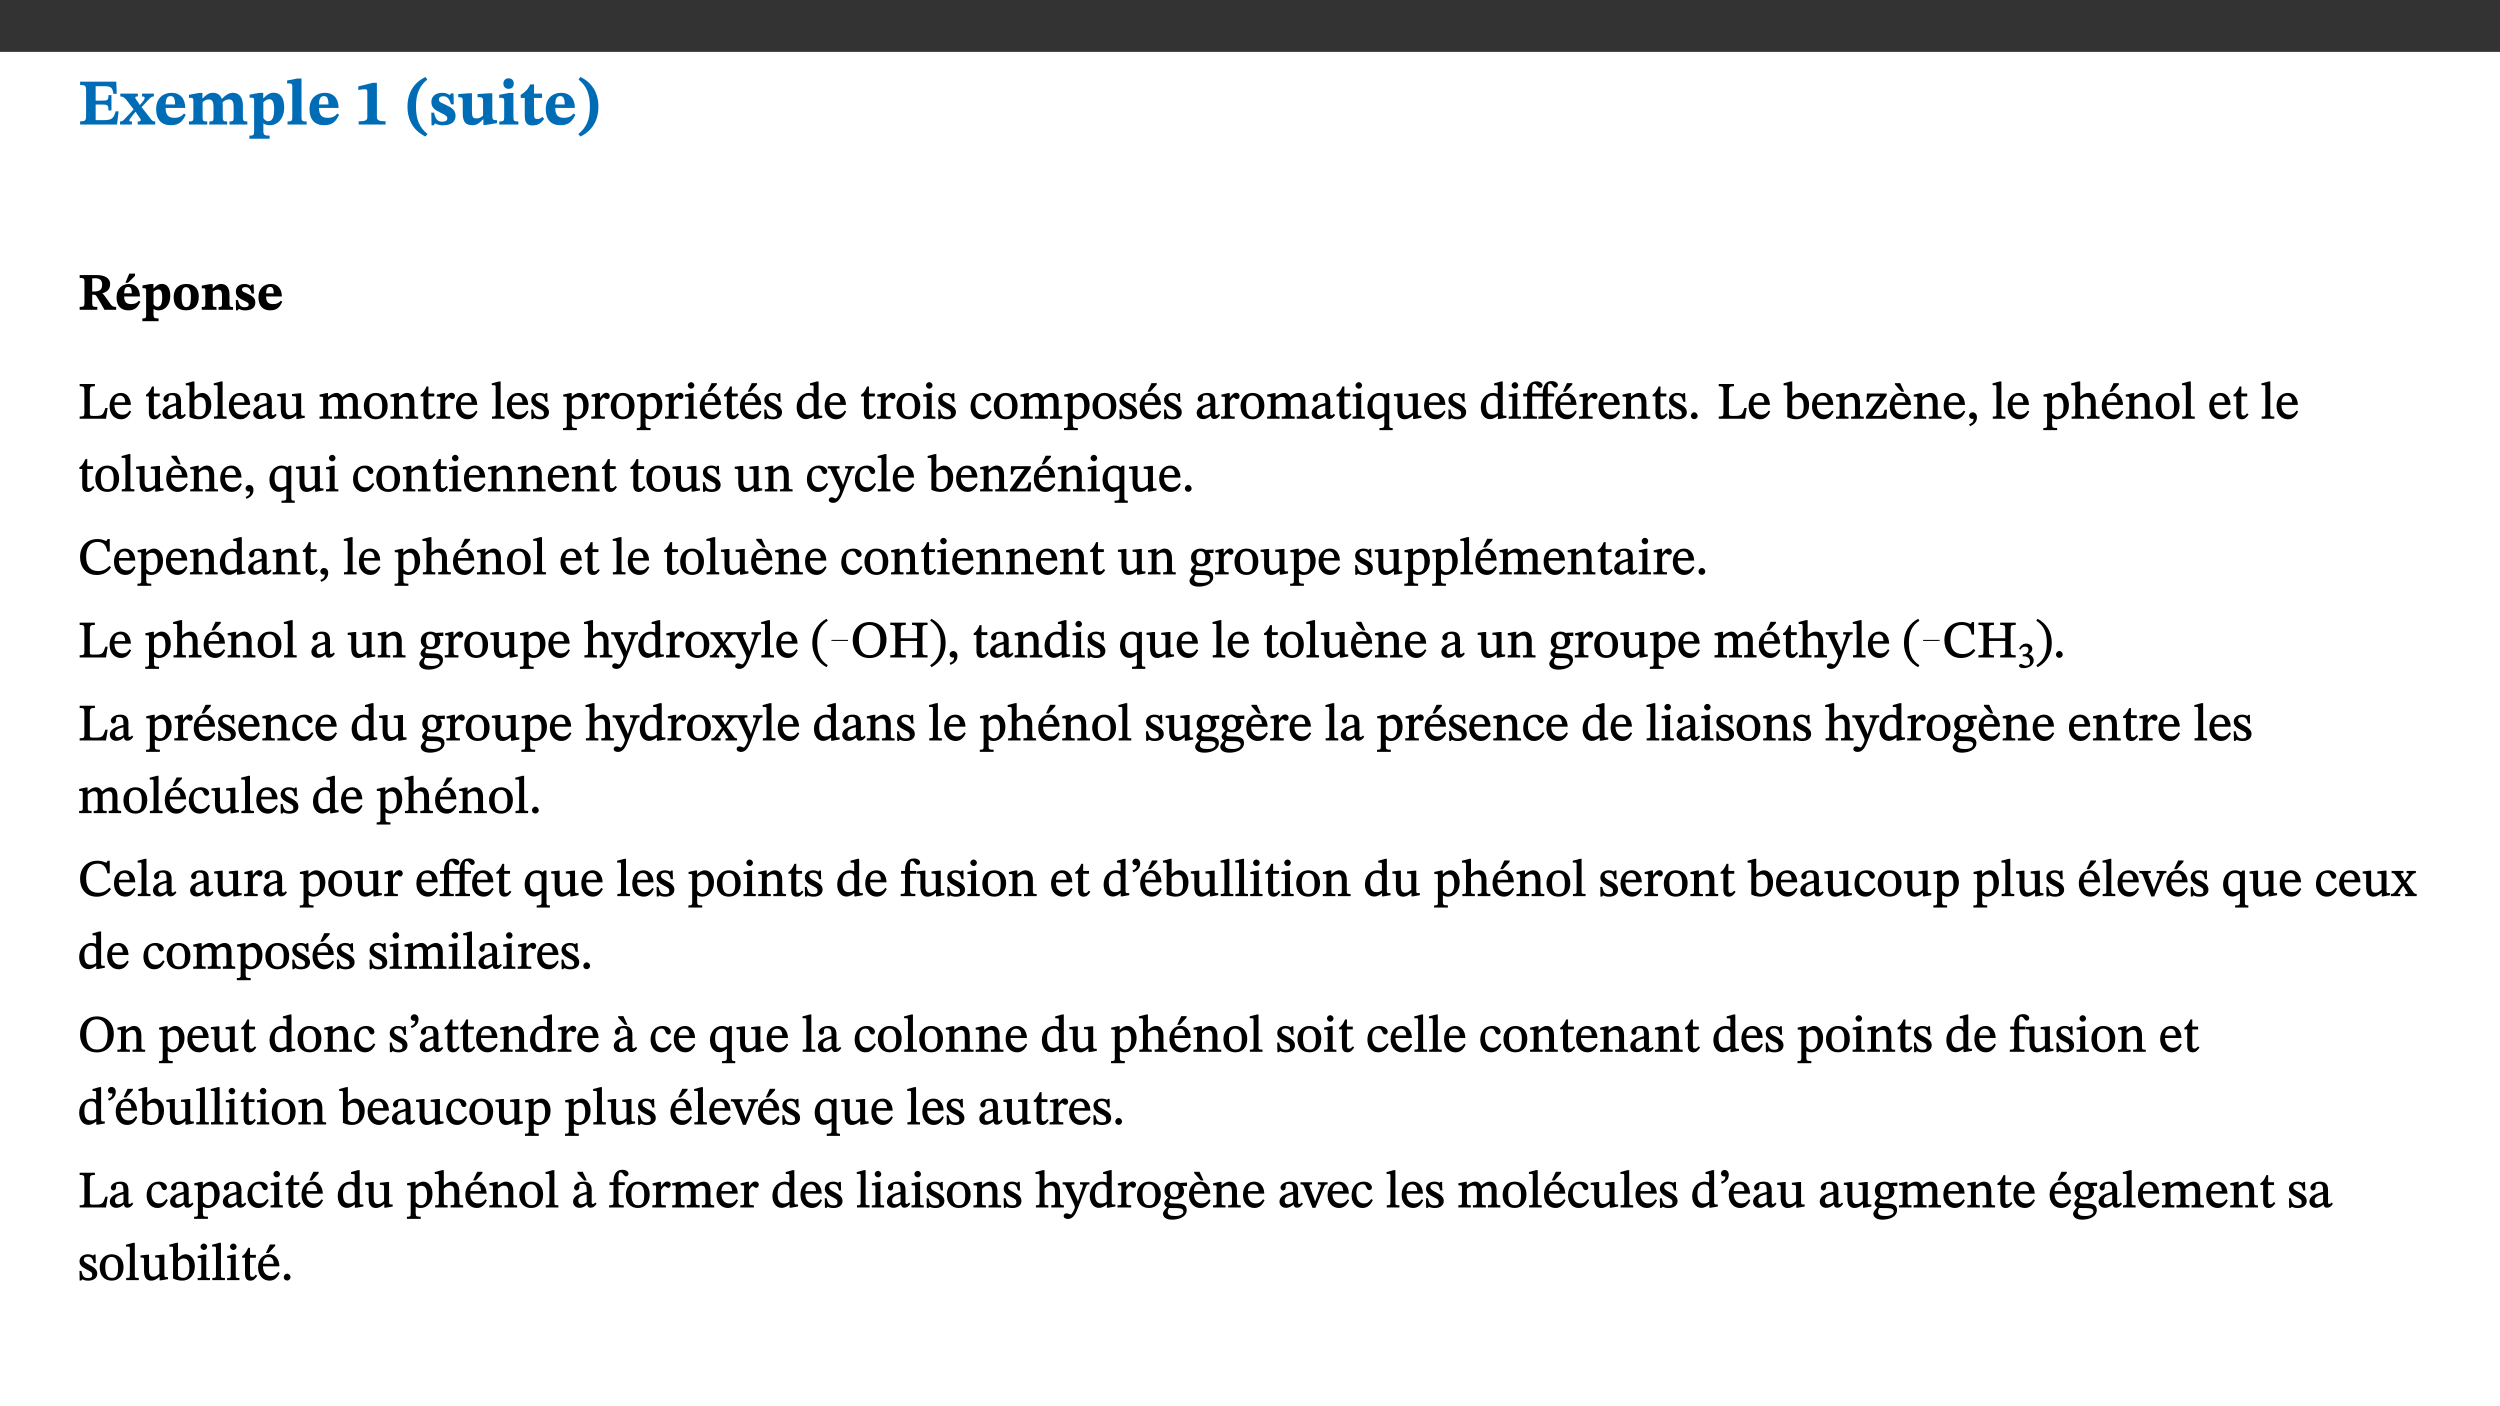 ﻿<?xml version="1.0" encoding="utf-8"?>
<svg xmlns="http://www.w3.org/2000/svg" xmlns:xlink="http://www.w3.org/1999/xlink" viewBox="0 0 960 540" version="1.1">
  <rect x="0" y="0" width="960" height="540" fill="#333333" stroke="none"/>
  <defs>
    <g>
      <symbol overflow="visible" id="glyph0-0">
        <path style="stroke:none;" d="M 7.938 -4.281 L 7.938 -4.688 C 7.938 -7.391 11.922 -9.312 11.922 -12.953 C 11.922 -15.531 9.766 -16.75 7.328 -16.75 C 4.828 -16.75 3.125 -15.234 3.125 -13.234 C 3.125 -12.062 3.594 -11.422 4.391 -11.422 C 4.984 -11.422 5.5 -11.828 5.5 -12.594 C 5.5 -13.531 4.984 -13.562 4.984 -14.375 C 4.984 -15.141 5.656 -15.641 7.109 -15.641 C 8.703 -15.641 9.688 -14.844 9.688 -12.891 C 9.688 -9.062 6.938 -8.156 6.938 -4.938 L 6.938 -4.219 L 7.938 -4.219 Z M 8.875 -1.266 C 8.875 -2.031 8.344 -2.828 7.484 -2.828 C 6.562 -2.828 6.016 -2.062 6.016 -1.266 C 6.016 -0.453 6.5 0.203 7.453 0.203 C 8.344 0.203 8.875 -0.469 8.875 -1.266 Z M 14.75 4.109 L 14.75 -19.625 L 0.25 -19.625 L 0.25 4.188 L 14.75 4.188 Z M 13.453 2.703 L 1.516 2.703 L 1.516 -18.188 L 13.453 -18.188 Z M 13.453 2.703 " />
      </symbol>
      <symbol overflow="visible" id="glyph0-1">
        <path style="stroke:none;" d="M 15.656 -5.062 L 14.5 -5.062 C 13.703 -2.234 13.016 -1.688 9.766 -1.688 L 6.844 -1.688 L 6.844 -7.688 L 9.047 -7.688 C 11.516 -7.688 11.75 -7.531 11.75 -5.406 L 12.906 -5.406 L 12.906 -11.297 L 11.75 -11.297 C 11.75 -9.266 11.516 -9.188 9.047 -9.188 L 6.844 -9.188 L 6.844 -14.719 L 10.109 -14.719 C 12.859 -14.719 13.312 -14.094 13.672 -11.797 L 14.938 -11.797 L 14.766 -16.453 L 0.875 -16.453 L 0.875 -15.188 C 2.906 -15.188 3.172 -14.891 3.172 -13.031 L 3.172 -3.203 C 3.172 -1.359 2.547 -1.234 0.875 -1.234 L 0.875 0 L 15.047 0 Z M 15.656 -5.062 " />
      </symbol>
      <symbol overflow="visible" id="glyph0-2">
        <path style="stroke:none;" d="M 13.359 -0.078 L 13.359 -1.172 C 12.344 -1.172 11.969 -1.688 11.219 -2.703 L 8.125 -6.688 L 10.922 -9.688 C 11.578 -10.406 12 -10.781 12.844 -10.781 L 12.844 -11.891 L 8.281 -11.891 L 8.281 -10.781 C 8.969 -10.781 9.297 -10.656 9.297 -10.281 C 9.297 -9.891 9.25 -9.641 8.453 -8.625 L 7.516 -7.578 L 7.359 -7.578 L 6.938 -8.328 C 5.891 -9.859 5.703 -9.969 5.703 -10.328 C 5.703 -10.734 6 -10.781 6.688 -10.781 L 6.688 -11.891 L -0.047 -11.891 L -0.047 -10.781 C 0.938 -10.781 1.562 -10.406 2.453 -9.25 L 5.078 -5.797 L 1.906 -2.422 C 1.047 -1.484 0.719 -1.172 -0.156 -1.172 L -0.156 0 L 4.406 0 L 4.406 -1.172 C 3.641 -1.172 3.422 -1.219 3.422 -1.531 C 3.422 -1.906 3.672 -2.188 4.156 -2.828 L 5.75 -4.875 L 5.875 -4.875 L 6.312 -4.141 L 7.516 -2.406 C 7.688 -2.188 7.781 -1.984 7.781 -1.766 C 7.781 -1.266 7.484 -1.172 6.641 -1.172 L 6.641 0 L 13.359 0 Z M 13.359 -0.078 " />
      </symbol>
      <symbol overflow="visible" id="glyph0-3">
        <path style="stroke:none;" d="M 11.469 -4.219 C 10.656 -3.203 9.672 -2.578 7.734 -2.578 C 5.625 -2.578 4.438 -3.547 4.438 -6.375 L 11.969 -6.375 C 11.922 -10.188 9.859 -12.188 6.734 -12.188 C 3.516 -12.188 0.797 -10.141 0.797 -5.875 C 0.797 -1.938 2.797 0.266 6.422 0.266 C 10.094 0.266 11.078 -1.703 12.172 -3.719 Z M 4.406 -7.609 C 4.516 -10.016 5 -10.922 6.391 -10.922 C 7.703 -10.922 8.078 -9.641 8.078 -7.703 L 4.406 -7.703 Z M 4.406 -7.609 " />
      </symbol>
      <symbol overflow="visible" id="glyph0-4">
        <path style="stroke:none;" d="M 13.609 -7.266 C 13.609 -7.734 13.578 -8.172 13.531 -8.547 C 14.172 -9.188 15.062 -9.641 15.984 -9.641 C 17.156 -9.641 17.797 -9.047 17.797 -6.719 L 17.797 -2.844 C 17.797 -1.469 17.641 -1.172 16.188 -1.172 L 16.188 0 L 23.047 0 L 23.047 -1.172 C 21.609 -1.172 21.344 -1.484 21.344 -2.844 L 21.344 -7.266 C 21.344 -10.531 19.844 -12.188 17.516 -12.188 C 15.859 -12.188 14.578 -11.156 13.375 -9.938 L 13.203 -9.938 C 12.688 -11.453 11.375 -12.188 9.781 -12.188 C 8.047 -12.188 7.016 -11.125 5.953 -10.094 L 5.797 -10.094 L 5.797 -12.125 L 4.453 -12.125 L 0.641 -11.406 L 0.641 -10.234 C 0.641 -10.234 0.891 -10.266 1.312 -10.266 C 2 -10.266 2.328 -10.141 2.328 -9.219 L 2.328 -2.844 C 2.328 -1.484 2.25 -1.172 0.625 -1.172 L 0.625 0 L 7.656 0 L 7.656 -1.172 C 6.016 -1.172 5.875 -1.484 5.875 -2.844 L 5.875 -8.578 C 6.547 -9.25 7.328 -9.641 8.234 -9.641 C 9.391 -9.641 10.062 -9.047 10.062 -6.719 L 10.062 -2.844 C 10.062 -1.469 9.938 -1.172 8.453 -1.172 L 8.453 0 L 15.312 0 L 15.312 -1.172 C 13.875 -1.172 13.609 -1.484 13.609 -2.844 Z M 13.609 -7.266 " />
      </symbol>
      <symbol overflow="visible" id="glyph0-5">
        <path style="stroke:none;" d="M 5.656 -12.172 L 4.234 -12.172 L 0.422 -11.469 L 0.422 -10.281 C 0.422 -10.281 0.891 -10.312 1.219 -10.312 C 2.031 -10.312 2.156 -10.062 2.156 -9.062 L 2.156 2.609 C 2.156 3.984 1.906 4.281 0.344 4.281 L 0.344 5.453 L 8.109 5.453 L 8.109 4.266 C 6.172 4.266 5.703 4.047 5.703 2.422 L 5.703 -0.375 L 5.797 -0.375 C 6.547 0.094 7.281 0.266 8.234 0.266 C 11.219 0.266 13.703 -2.328 13.703 -6.547 C 13.703 -10.438 12.094 -12.219 9.719 -12.219 C 8.078 -12.219 7.062 -11.406 5.797 -10.141 L 5.656 -10.141 Z M 5.703 -8.531 C 6.219 -9.047 6.984 -9.719 7.984 -9.719 C 9.188 -9.719 9.844 -8.703 9.844 -5.844 C 9.844 -2.375 8.891 -1.281 7.609 -1.281 C 6.609 -1.281 6.047 -1.984 5.703 -2.5 Z M 5.703 -8.531 " />
      </symbol>
      <symbol overflow="visible" id="glyph0-6">
        <path style="stroke:none;" d="M 7.812 -1.172 C 6.016 -1.172 5.828 -1.438 5.828 -2.844 L 5.828 -17.672 L 4.188 -17.672 L 0.297 -16.906 L 0.297 -15.766 C 0.297 -15.766 0.672 -15.781 1.062 -15.781 C 1.688 -15.781 2.281 -15.766 2.281 -14.812 L 2.281 -2.844 C 2.281 -1.484 2.109 -1.172 0.469 -1.172 L 0.469 0 L 7.812 0 Z M 7.812 -1.172 " />
      </symbol>
      <symbol overflow="visible" id="glyph0-7">
        <path style="stroke:none;" d="M 11.422 -0.078 L 11.422 -1.234 C 9.141 -1.234 8.078 -1.594 8.078 -2.797 L 8.078 -16.016 L 6.438 -16.016 L 0.938 -14.641 L 0.938 -13.266 C 1.734 -13.438 3.094 -13.562 3.594 -13.562 C 4.219 -13.562 4.406 -13.281 4.406 -12.422 L 4.406 -2.797 C 4.406 -1.562 3.422 -1.234 1.094 -1.234 L 1.094 0 L 11.422 0 Z M 11.422 -0.078 " />
      </symbol>
      <symbol overflow="visible" id="glyph0-8">
        <path style="stroke:none;" d="M 1.734 -6.859 C 1.734 -1.406 4.312 2.547 8.656 4.609 L 9.422 3.625 C 6.391 1.188 5 -1.891 5 -6.859 C 5 -11.797 6.312 -14.812 9.344 -17.266 L 8.656 -18.266 C 4.312 -16.234 1.734 -12.266 1.734 -6.859 Z M 1.734 -6.859 " />
      </symbol>
      <symbol overflow="visible" id="glyph0-9">
        <path style="stroke:none;" d="M 0.891 -4.453 L 0.984 0.297 L 1.766 0.297 L 2.297 -0.391 L 2.484 -0.391 C 3.125 -0.078 3.797 0.297 5.328 0.297 C 7.875 0.297 10.203 -0.562 10.203 -3.375 C 10.203 -5.594 8.672 -6.5 6.547 -7.516 C 4.812 -8.344 3.812 -8.547 3.812 -9.609 C 3.812 -10.328 4.312 -10.859 5.484 -10.859 C 6.812 -10.859 7.75 -10.203 8.453 -7.75 L 9.516 -7.75 L 9.422 -11.969 L 8.422 -11.969 L 8.047 -11.344 L 7.906 -11.344 C 7.516 -11.594 6.609 -12.188 5.156 -12.188 C 2.484 -12.188 0.922 -10.797 0.922 -8.719 C 0.922 -6.547 2.109 -5.672 4.219 -4.656 C 6.547 -3.562 7.031 -3.172 7.031 -2.375 C 7.031 -1.438 6.219 -1.094 5.062 -1.094 C 3.266 -1.094 2.453 -2.125 1.953 -4.562 L 0.875 -4.562 Z M 0.891 -4.453 " />
      </symbol>
      <symbol overflow="visible" id="glyph0-10">
        <path style="stroke:none;" d="M 15.234 -1.656 L 15.094 -1.656 C 13.75 -1.656 13.406 -1.859 13.406 -3.422 L 13.406 -12.016 L 12.391 -12.016 L 7.75 -11.703 L 7.75 -10.5 C 9.391 -10.5 9.859 -10.5 9.859 -9.062 L 9.859 -3.438 C 8.953 -2.672 8.375 -2.359 7.328 -2.359 C 6.266 -2.359 5.594 -2.547 5.594 -4.906 L 5.594 -12.016 L 4.438 -12.016 L 0.328 -11.703 L 0.328 -10.5 C 1.656 -10.484 2.062 -10.5 2.062 -8.969 L 2.062 -4.188 C 2.062 -0.922 3.25 0.25 5.719 0.25 C 7.391 0.25 8.281 -0.344 9.844 -2 L 9.984 -2 L 9.984 0.156 L 10.953 0.156 L 15.234 -0.562 Z M 15.234 -1.656 " />
      </symbol>
      <symbol overflow="visible" id="glyph0-11">
        <path style="stroke:none;" d="M 7.781 -1.172 C 6.125 -1.172 5.875 -1.438 5.875 -2.875 L 5.875 -12.125 L 4.141 -12.125 L 0.422 -11.422 L 0.422 -10.234 C 0.422 -10.234 0.719 -10.266 1.062 -10.266 C 1.812 -10.266 2.328 -10.234 2.328 -9.125 L 2.328 -2.797 C 2.328 -1.391 2.062 -1.172 0.453 -1.172 L 0.453 0 L 7.781 0 Z M 4.016 -17.75 C 2.75 -17.75 2.031 -16.875 2.031 -15.719 C 2.031 -14.547 2.781 -13.703 4.016 -13.703 C 5.328 -13.703 6.016 -14.547 6.016 -15.734 C 6.016 -16.875 5.328 -17.75 4.016 -17.75 Z M 4.016 -17.75 " />
      </symbol>
      <symbol overflow="visible" id="glyph0-12">
        <path style="stroke:none;" d="M 8.844 -2.922 C 8.25 -2.422 7.828 -2.125 6.859 -2.125 C 5.922 -2.125 5.625 -2.5 5.625 -4.312 L 5.625 -10.203 L 8.719 -10.203 L 8.719 -11.891 L 5.625 -11.891 L 5.656 -15.406 L 4.188 -15.406 C 3.172 -13.234 1.906 -12.234 0.516 -11.406 L 0.516 -10.203 L 2.078 -10.203 L 2.078 -3.438 C 2.078 -0.594 3.047 0.344 4.984 0.344 C 7.578 0.344 8.453 -0.766 9.516 -2.156 Z M 8.844 -2.922 " />
      </symbol>
      <symbol overflow="visible" id="glyph0-13">
        <path style="stroke:none;" d="M 8.25 -6.859 C 8.25 -12.266 5.672 -16.234 1.312 -18.266 L 0.625 -17.266 C 3.672 -14.812 4.984 -11.797 4.984 -6.859 C 4.984 -1.891 3.594 1.188 0.547 3.625 L 1.312 4.609 C 5.672 2.547 8.25 -1.406 8.25 -6.859 Z M 8.25 -6.859 " />
      </symbol>
      <symbol overflow="visible" id="glyph1-0">
        <path style="stroke:none;" d="M 6.375 -3.5 L 6.375 -3.828 C 6.375 -6 9.578 -7.547 9.578 -10.484 C 9.578 -12.547 7.844 -13.594 5.891 -13.594 C 3.891 -13.594 2.516 -12.312 2.516 -10.703 C 2.516 -9.766 2.891 -9.188 3.531 -9.188 C 4 -9.188 4.422 -9.562 4.422 -10.188 C 4.422 -10.938 4 -10.953 4 -11.609 C 4 -12.234 4.547 -12.578 5.719 -12.578 C 7 -12.578 7.797 -12 7.797 -10.422 C 7.797 -7.344 5.578 -6.609 5.578 -4.031 L 5.578 -3.391 L 6.375 -3.391 Z M 7.125 -1.078 C 7.125 -1.688 6.719 -2.391 6.016 -2.391 C 5.281 -2.391 4.844 -1.719 4.844 -1.078 C 4.844 -0.422 5.219 0.156 6 0.156 C 6.719 0.156 7.125 -0.438 7.125 -1.078 Z M 11.859 3.25 L 11.859 -15.891 L 0.203 -15.891 L 0.203 3.359 L 11.859 3.359 Z M 10.812 2.047 L 1.219 2.047 L 1.219 -14.625 L 10.812 -14.625 Z M 10.812 2.047 " />
      </symbol>
      <symbol overflow="visible" id="glyph1-1">
        <path style="stroke:none;" d="M 12.406 -9.859 C 12.406 -12.391 9.953 -13.344 7.188 -13.344 L 0.703 -13.344 L 0.703 -12.234 C 2.297 -12.234 2.547 -11.969 2.547 -10.797 L 2.547 -2.828 C 2.547 -1.188 2.219 -1.109 0.703 -1.109 L 0.703 0 L 7.484 0 L 7.484 -1.109 C 5.781 -1.109 5.516 -1.188 5.516 -2.812 L 5.516 -5.781 L 5.922 -5.781 C 6.594 -5.781 6.875 -5.734 7.234 -5.125 C 8.031 -3.828 8.406 -3.25 10.219 0 L 14.719 0 L 14.719 -1.109 C 13.812 -1.109 13.234 -1.219 12.609 -2.094 C 10.453 -5.094 9.906 -6.031 9.266 -6.453 L 9.266 -6.312 C 10.922 -6.719 12.406 -7.672 12.406 -9.859 Z M 5.516 -12.047 C 5.891 -12.109 6.297 -12.109 6.719 -12.109 C 8.562 -12.109 9.328 -11.234 9.328 -9.719 C 9.328 -7.547 8.266 -7.094 6.281 -7 L 5.516 -7.016 Z M 5.516 -12.047 " />
      </symbol>
      <symbol overflow="visible" id="glyph1-2">
        <path style="stroke:none;" d="M 9.219 -3.484 C 8.562 -2.672 7.766 -2.188 6.219 -2.188 C 4.516 -2.188 3.562 -2.906 3.562 -5.125 L 9.625 -5.125 C 9.578 -8.25 7.922 -9.922 5.422 -9.922 C 2.828 -9.922 0.641 -8.203 0.641 -4.781 C 0.641 -1.609 2.25 0.219 5.156 0.219 C 8.109 0.219 8.906 -1.391 9.797 -3.094 Z M 3.547 -6.172 C 3.625 -8.109 4.031 -8.781 5.141 -8.781 C 6.203 -8.781 6.5 -7.812 6.5 -6.312 L 3.547 -6.312 Z M 4.109 -10.375 L 5.016 -10.375 L 7.734 -13.031 L 7.734 -13.891 L 5.516 -13.891 L 4.047 -10.375 Z M 4.109 -10.375 " />
      </symbol>
      <symbol overflow="visible" id="glyph1-3">
        <path style="stroke:none;" d="M 4.547 -9.906 L 3.406 -9.906 L 0.344 -9.344 L 0.344 -8.281 C 0.344 -8.281 0.719 -8.281 0.969 -8.281 C 1.641 -8.281 1.734 -8.141 1.734 -7.344 L 1.734 2.031 C 1.734 3.141 1.531 3.328 0.281 3.328 L 0.281 4.375 L 6.516 4.375 L 6.516 3.312 C 4.953 3.312 4.578 3.188 4.578 1.891 L 4.578 -0.297 L 4.703 -0.297 C 5.266 0.062 5.859 0.219 6.609 0.219 C 9.031 0.219 11.016 -1.938 11.016 -5.312 C 11.016 -8.453 9.719 -9.938 7.812 -9.938 C 6.5 -9.938 5.672 -9.266 4.688 -8.266 L 4.547 -8.266 Z M 4.578 -6.875 C 5 -7.297 5.625 -7.812 6.422 -7.812 C 7.391 -7.812 7.906 -7.047 7.906 -4.766 C 7.906 -1.969 7.156 -1.156 6.109 -1.156 C 5.312 -1.156 4.859 -1.688 4.578 -2.109 Z M 4.578 -6.875 " />
      </symbol>
      <symbol overflow="visible" id="glyph1-4">
        <path style="stroke:none;" d="M 5.516 -9.922 C 2.172 -9.922 0.641 -7.688 0.641 -4.906 C 0.641 -1.438 2.328 0.203 5.453 0.203 C 8.594 0.203 10.281 -1.719 10.281 -5.125 C 10.281 -7.984 8.703 -9.922 5.516 -9.922 Z M 5.359 -8.703 C 6.672 -8.703 7.25 -7.453 7.25 -4.953 C 7.25 -2.219 6.828 -1.031 5.516 -1.031 C 4.219 -1.031 3.672 -2.25 3.672 -5.094 C 3.672 -7.375 4.078 -8.703 5.359 -8.703 Z M 5.359 -8.703 " />
      </symbol>
      <symbol overflow="visible" id="glyph1-5">
        <path style="stroke:none;" d="M 11.141 -5.891 C 11.141 -8.531 9.922 -9.922 7.828 -9.922 C 6.641 -9.922 5.781 -9.188 4.797 -8.234 L 4.688 -8.234 L 4.688 -9.859 L 3.578 -9.859 L 0.516 -9.281 L 0.516 -8.25 C 0.516 -8.25 0.719 -8.25 1.062 -8.25 C 1.609 -8.25 1.875 -8.203 1.875 -7.469 L 1.875 -2.344 C 1.875 -1.25 1.812 -1.062 0.5 -1.062 L 0.5 0 L 6.156 0 L 6.156 -1.062 C 4.844 -1.062 4.734 -1.25 4.734 -2.344 L 4.734 -6.938 C 5.312 -7.406 5.859 -7.75 6.672 -7.75 C 7.734 -7.75 8.281 -7.328 8.281 -5.453 L 8.281 -2.344 C 8.281 -1.234 8.141 -1.062 6.969 -1.062 L 6.969 0 L 12.516 0 L 12.516 -1.062 C 11.359 -1.062 11.141 -1.25 11.141 -2.344 Z M 11.141 -5.891 " />
      </symbol>
      <symbol overflow="visible" id="glyph1-6">
        <path style="stroke:none;" d="M 0.719 -3.641 L 0.797 0.234 L 1.391 0.234 L 1.828 -0.312 L 2.031 -0.312 C 2.516 -0.078 3.047 0.234 4.281 0.234 C 6.328 0.234 8.203 -0.516 8.203 -2.766 C 8.203 -4.562 6.969 -5.344 5.266 -6.156 C 3.859 -6.828 3.062 -6.938 3.062 -7.797 C 3.062 -8.359 3.469 -8.719 4.406 -8.719 C 5.484 -8.719 6.234 -8.266 6.797 -6.234 L 7.656 -6.234 L 7.562 -9.734 L 6.797 -9.734 L 6.5 -9.25 L 6.312 -9.25 C 6.031 -9.422 5.312 -9.922 4.141 -9.922 C 1.984 -9.922 0.734 -8.75 0.734 -7.078 C 0.734 -5.312 1.688 -4.562 3.391 -3.75 C 5.266 -2.875 5.656 -2.609 5.656 -1.969 C 5.656 -1.219 5 -1 4.062 -1 C 2.625 -1 1.969 -1.766 1.547 -3.781 L 0.703 -3.781 Z M 0.719 -3.641 " />
      </symbol>
      <symbol overflow="visible" id="glyph1-7">
        <path style="stroke:none;" d="M 9.219 -3.484 C 8.562 -2.672 7.766 -2.188 6.219 -2.188 C 4.516 -2.188 3.562 -2.906 3.562 -5.125 L 9.625 -5.125 C 9.578 -8.25 7.922 -9.922 5.422 -9.922 C 2.828 -9.922 0.641 -8.203 0.641 -4.781 C 0.641 -1.609 2.25 0.219 5.156 0.219 C 8.109 0.219 8.906 -1.391 9.797 -3.094 Z M 3.547 -6.172 C 3.625 -8.109 4.031 -8.781 5.141 -8.781 C 6.203 -8.781 6.5 -7.812 6.5 -6.312 L 3.547 -6.312 Z M 3.547 -6.172 " />
      </symbol>
      <symbol overflow="visible" id="glyph2-0">
        <path style="stroke:none;" d="M 6.5 -3.5 L 6.5 -3.828 C 6.5 -6 9.703 -7.547 9.703 -10.484 C 9.703 -12.547 7.844 -13.594 5.891 -13.594 C 3.891 -13.594 2.375 -12.312 2.375 -10.703 C 2.375 -9.766 2.891 -9.188 3.531 -9.188 C 4 -9.188 4.547 -9.562 4.547 -10.188 C 4.547 -10.938 4.125 -10.953 4.125 -11.609 C 4.125 -12.234 4.547 -12.578 5.719 -12.578 C 7 -12.578 7.656 -12 7.656 -10.422 C 7.656 -7.344 5.438 -6.609 5.438 -4.031 L 5.438 -3.391 L 6.5 -3.391 Z M 7.25 -1.078 C 7.25 -1.688 6.719 -2.391 6.016 -2.391 C 5.281 -2.391 4.703 -1.719 4.703 -1.078 C 4.703 -0.422 5.219 0.156 6 0.156 C 6.719 0.156 7.25 -0.438 7.25 -1.078 Z M 11.969 3.25 L 11.969 -15.891 L 0.062 -15.891 L 0.062 3.359 L 11.969 3.359 Z M 10.812 2.047 L 1.328 2.047 L 1.328 -14.625 L 10.672 -14.625 L 10.672 2.047 Z M 10.812 2.047 " />
      </symbol>
      <symbol overflow="visible" id="glyph2-1">
        <path style="stroke:none;" d="M 11.312 -4.141 L 10.578 -4.141 C 9.766 -1.688 9.578 -1.094 6.906 -1.094 L 6 -1.094 C 4.828 -1.094 4.609 -1.141 4.609 -2.016 L 4.609 -10.656 C 4.609 -12.219 4.828 -12.484 6.547 -12.484 L 6.547 -13.344 L 0.703 -13.344 L 0.703 -12.484 C 2.438 -12.484 2.516 -12.219 2.516 -10.672 L 2.516 -2.562 C 2.516 -1.016 2.438 -0.859 0.703 -0.859 L 0.703 0 L 10.812 0 L 11.453 -4.141 Z M 11.312 -4.141 " />
      </symbol>
      <symbol overflow="visible" id="glyph2-2">
        <path style="stroke:none;" d="M 8.172 -3.062 C 7.531 -2.234 7.016 -1.547 5.406 -1.547 C 3.812 -1.547 2.406 -2.672 2.406 -5.297 L 8.719 -5.297 C 8.609 -8.203 7.047 -9.922 4.875 -9.922 C 2.547 -9.922 0.531 -8.188 0.531 -4.859 C 0.531 -1.656 2.531 0.203 4.922 0.203 C 6.969 0.203 8.047 -1.172 8.812 -2.75 L 8.234 -3.172 Z M 2.391 -6.156 C 2.547 -8.016 3.234 -8.859 4.578 -8.859 C 6 -8.859 6.516 -7.625 6.547 -6.297 L 2.406 -6.297 Z M 2.391 -6.156 " />
      </symbol>
      <symbol overflow="visible" id="glyph2-3">
        <path style="stroke:none;" d="M 5.734 -2.016 C 5.234 -1.453 5.078 -1.234 4.438 -1.234 C 3.672 -1.234 3.609 -1.578 3.609 -2.984 L 3.609 -8.594 L 5.859 -8.594 L 5.859 -9.688 L 3.609 -9.688 L 3.625 -12.406 L 2.906 -12.406 C 2.125 -10.578 1.578 -9.844 0.594 -9.25 L 0.594 -8.594 L 1.688 -8.594 L 1.688 -2.438 C 1.688 -0.641 2.406 0.203 3.75 0.203 C 5.016 0.203 5.516 -0.438 6.391 -1.641 L 5.812 -2.109 Z M 5.734 -2.016 " />
      </symbol>
      <symbol overflow="visible" id="glyph2-4">
        <path style="stroke:none;" d="M 6 -1.359 C 6.109 -0.484 6.453 0.094 7.328 0.094 C 8.344 0.094 8.906 -0.359 9.641 -1.422 L 9.156 -1.906 C 8.812 -1.516 8.625 -1.359 8.25 -1.359 C 7.828 -1.359 7.766 -1.375 7.766 -2.188 L 7.766 -6.719 C 7.766 -8.781 6.828 -9.922 4.656 -9.922 C 2.484 -9.922 1.016 -8.703 1.016 -7.594 C 1.016 -6.938 1.594 -6.516 1.984 -6.516 C 2.547 -6.516 2.984 -6.938 2.984 -7.547 C 2.984 -8.75 3.062 -9.047 4.203 -9.047 C 5.406 -9.047 5.859 -8.5 5.859 -6.766 L 5.859 -6 C 4.281 -5.5 0.625 -4.844 0.625 -2.219 C 0.625 -0.938 1.594 0.141 3.125 0.141 C 4.406 0.141 5.203 -0.453 6.094 -1.234 L 6.016 -1.234 Z M 5.891 -2.047 C 5.219 -1.5 4.609 -1.219 3.938 -1.219 C 3.094 -1.219 2.625 -1.688 2.625 -2.688 C 2.625 -4.25 4.188 -4.656 5.859 -5.078 L 5.859 -2.016 Z M 5.891 -2.047 " />
      </symbol>
      <symbol overflow="visible" id="glyph2-5">
        <path style="stroke:none;" d="M 3.25 -14.328 L 2.734 -14.328 L 0.016 -13.594 L 0.016 -12.922 L 0.234 -12.844 C 0.234 -12.844 0.391 -12.844 0.719 -12.844 C 1.469 -12.844 1.453 -12.812 1.453 -11.906 L 1.453 -0.656 C 1.969 -0.375 3.234 0.203 4.922 0.203 C 7.688 0.203 9.828 -1.797 9.828 -5.359 C 9.828 -7.953 8.344 -9.922 6.375 -9.922 C 5.047 -9.922 3.906 -9.031 3.234 -8.234 L 3.359 -8.234 L 3.359 -14.328 Z M 3.328 -7.125 C 3.688 -7.609 4.484 -8.312 5.5 -8.312 C 7.391 -8.312 7.75 -6.641 7.75 -4.719 C 7.75 -2.516 7.172 -0.875 5.281 -0.875 C 4.219 -0.875 3.703 -1.312 3.359 -1.734 L 3.359 -7.172 Z M 3.328 -7.125 " />
      </symbol>
      <symbol overflow="visible" id="glyph2-6">
        <path style="stroke:none;" d="M 5.172 -0.844 C 3.75 -0.844 3.766 -0.969 3.766 -2.125 L 3.766 -14.328 L 3.141 -14.328 L 0.375 -13.594 L 0.375 -12.953 L 0.594 -12.875 C 0.594 -12.875 0.812 -12.875 1.156 -12.875 C 1.656 -12.875 1.859 -12.953 1.859 -12.125 L 1.859 -2.125 C 1.859 -1.016 1.906 -0.844 0.453 -0.844 L 0.453 0 L 5.297 0 L 5.297 -0.844 Z M 5.172 -0.844 " />
      </symbol>
      <symbol overflow="visible" id="glyph2-7">
        <path style="stroke:none;" d="M 10.75 -1.156 L 10.562 -1.156 C 9.609 -1.156 9.484 -1.156 9.484 -2.328 L 9.484 -9.781 L 8.891 -9.781 L 5.953 -9.484 L 5.953 -8.672 C 7.375 -8.672 7.562 -8.688 7.562 -7.625 L 7.562 -2.453 C 6.812 -1.797 6.281 -1.328 5.266 -1.328 C 4.219 -1.328 3.578 -1.797 3.578 -3.828 L 3.578 -9.781 L 3.031 -9.781 L 0.312 -9.469 L 0.312 -8.672 C 1.531 -8.641 1.672 -8.688 1.672 -7.609 L 1.672 -3.562 C 1.672 -0.859 2.766 0.203 4.422 0.203 C 5.703 0.203 6.719 -0.438 7.734 -1.438 L 7.656 -1.438 L 7.656 0.094 L 8.234 0.094 L 10.875 -0.375 L 10.875 -1.156 Z M 10.75 -1.156 " />
      </symbol>
      <symbol overflow="visible" id="glyph2-8">
        <path style="stroke:none;" d="M 3.766 -7.156 C 4.344 -7.688 5.141 -8.391 6.172 -8.391 C 7.094 -8.391 7.625 -8.062 7.625 -6.375 L 7.625 -2.438 C 7.625 -1.031 7.656 -0.844 6.094 -0.844 L 6.094 0 L 11.078 0 L 11.078 -0.844 C 9.516 -0.844 9.547 -1.062 9.547 -2.438 L 9.547 -7.219 C 10.156 -7.75 10.891 -8.391 11.719 -8.391 C 12.656 -8.391 13.281 -8.062 13.281 -6.25 L 13.281 -2.438 C 13.281 -1.219 13.375 -0.844 11.875 -0.844 L 11.875 0 L 16.641 0 L 16.641 -0.844 C 15.141 -0.844 15.203 -1.172 15.203 -2.438 L 15.203 -6.5 C 15.203 -8.906 14.062 -9.922 12.516 -9.922 C 11.453 -9.922 10.344 -9.297 9.281 -8.266 L 9.344 -8.266 C 8.984 -9.078 8.188 -9.922 7.047 -9.922 C 5.703 -9.922 4.688 -9.141 3.641 -8.25 L 3.75 -8.25 L 3.75 -9.859 L 3.141 -9.859 L 0.516 -9.266 L 0.516 -8.562 L 0.734 -8.484 C 0.734 -8.484 0.891 -8.484 1.188 -8.484 C 1.75 -8.484 1.891 -8.422 1.891 -7.703 L 1.891 -2.125 C 1.891 -0.938 1.891 -0.844 0.5 -0.844 L 0.5 0 L 5.297 0 L 5.297 -0.844 C 3.938 -0.844 3.812 -0.938 3.812 -2.047 L 3.812 -7.172 Z M 3.766 -7.156 " />
      </symbol>
      <symbol overflow="visible" id="glyph2-9">
        <path style="stroke:none;" d="M 5.141 -9.922 C 2.453 -9.922 0.531 -7.828 0.531 -4.938 C 0.531 -1.719 2.344 0.203 5.141 0.203 C 7.734 0.203 9.688 -1.672 9.688 -5.016 C 9.688 -7.969 7.875 -9.922 5.141 -9.922 Z M 5.062 -8.906 C 6.828 -8.906 7.594 -7.375 7.594 -4.922 C 7.594 -1.672 6.859 -0.859 5.219 -0.859 C 3.5 -0.844 2.656 -2.031 2.656 -5.203 C 2.656 -7.75 3.547 -8.906 5.062 -8.906 Z M 5.062 -8.906 " />
      </symbol>
      <symbol overflow="visible" id="glyph2-10">
        <path style="stroke:none;" d="M 9.703 -6.234 C 9.703 -8.531 8.719 -9.922 6.906 -9.922 C 5.656 -9.922 4.688 -9.156 3.641 -8.25 L 3.75 -8.25 L 3.766 -9.859 L 3.188 -9.859 L 0.516 -9.266 L 0.516 -8.562 L 0.734 -8.484 C 0.734 -8.484 0.859 -8.484 1.188 -8.484 C 1.734 -8.484 1.891 -8.453 1.891 -7.734 L 1.891 -2.125 C 1.891 -1.016 1.969 -0.812 0.5 -0.812 L 0.5 0 L 5.312 0 L 5.312 -0.812 C 3.766 -0.812 3.812 -1.016 3.812 -2.125 L 3.812 -7.188 C 4.359 -7.703 5.016 -8.391 6.094 -8.391 C 7 -8.391 7.797 -8.125 7.797 -5.734 L 7.797 -2.125 C 7.797 -1.016 7.875 -0.812 6.312 -0.812 L 6.312 0 L 11.172 0 L 11.172 -0.812 C 9.719 -0.812 9.703 -1.016 9.703 -2.125 Z M 9.703 -6.234 " />
      </symbol>
      <symbol overflow="visible" id="glyph2-11">
        <path style="stroke:none;" d="M 3.641 -9.859 L 3.172 -9.859 L 0.562 -9.25 L 0.562 -8.562 L 0.781 -8.484 C 0.781 -8.484 0.922 -8.484 1.312 -8.484 C 2.031 -8.484 1.891 -8.25 1.891 -7.531 L 1.891 -2.047 C 1.891 -0.938 1.891 -0.844 0.438 -0.844 L 0.438 0 L 5.672 0 L 5.672 -0.844 C 4.062 -0.844 3.812 -0.891 3.812 -2.156 L 3.812 -6.672 C 4.25 -7.406 4.797 -8.203 5.266 -8.203 C 5.5 -8.203 5.891 -7.531 6.547 -7.531 C 7 -7.531 7.547 -7.969 7.547 -8.719 C 7.547 -9.406 7.047 -9.984 6.281 -9.984 C 5.312 -9.984 4.625 -9.25 3.625 -7.812 L 3.766 -7.812 L 3.766 -9.859 Z M 3.641 -9.859 " />
      </symbol>
      <symbol overflow="visible" id="glyph2-12">
        <path style="stroke:none;" d="M 0.641 -3.391 L 0.703 0.156 L 1.297 0.156 L 1.719 -0.297 C 2.234 -0.078 2.828 0.219 3.984 0.219 C 5.781 0.219 7.453 -0.625 7.453 -2.484 C 7.453 -3.969 6.438 -4.797 4.625 -5.75 C 2.953 -6.609 2.328 -7.016 2.328 -7.797 C 2.328 -8.688 2.906 -8.984 3.828 -8.984 C 5.047 -8.984 5.641 -8.531 6.094 -6.516 L 6.891 -6.516 L 6.812 -9.828 L 6.219 -9.828 L 5.875 -9.406 L 5.938 -9.406 C 5.438 -9.641 4.844 -9.922 3.844 -9.922 C 2.125 -9.922 0.656 -8.906 0.656 -7.266 C 0.656 -5.797 1.516 -5.016 3.328 -4.109 L 3.422 -4.062 C 5.281 -3.141 5.516 -2.891 5.516 -1.953 C 5.516 -1.016 4.938 -0.781 3.938 -0.781 C 2.469 -0.781 1.828 -1.328 1.391 -3.531 L 0.641 -3.531 Z M 0.641 -3.391 " />
      </symbol>
      <symbol overflow="visible" id="glyph2-13">
        <path style="stroke:none;" d="M 3.5 -9.859 L 3.016 -9.859 L 0.359 -9.281 L 0.359 -8.594 L 0.578 -8.5 C 0.578 -8.5 0.875 -8.5 1.141 -8.5 C 1.797 -8.5 1.75 -8.359 1.75 -7.609 L 1.75 2.25 C 1.75 3.359 1.688 3.562 0.297 3.562 L 0.297 4.375 L 5.594 4.375 L 5.594 3.547 C 3.922 3.547 3.672 3.422 3.672 2.125 L 3.672 -0.359 L 3.578 -0.359 C 4.109 0 4.875 0.203 5.641 0.203 C 8.031 0.203 10.125 -1.938 10.125 -5.312 C 10.125 -7.922 8.625 -9.922 6.656 -9.922 C 5.484 -9.922 4.422 -9.266 3.484 -8.188 L 3.625 -8.188 L 3.625 -9.859 Z M 3.625 -7.125 C 4 -7.625 4.781 -8.312 5.844 -8.312 C 7.312 -8.312 8.047 -7.266 8.047 -4.766 C 8.047 -1.984 7.125 -0.844 5.734 -0.844 C 4.625 -0.844 4 -1.688 3.672 -2.078 L 3.672 -7.172 Z M 3.625 -7.125 " />
      </symbol>
      <symbol overflow="visible" id="glyph2-14">
        <path style="stroke:none;" d="M 2.891 -14.062 C 2.188 -14.062 1.609 -13.406 1.609 -12.812 C 1.609 -12.188 2.219 -11.547 2.891 -11.547 C 3.578 -11.547 4.141 -12.188 4.141 -12.812 C 4.141 -13.406 3.578 -14.062 2.891 -14.062 Z M 5.125 -0.812 C 3.781 -0.812 3.812 -0.969 3.812 -2.125 L 3.812 -9.859 L 3.172 -9.859 L 0.516 -9.281 L 0.516 -8.594 L 0.734 -8.5 C 0.734 -8.5 0.875 -8.5 1.156 -8.5 C 1.734 -8.5 1.891 -8.547 1.891 -7.688 L 1.891 -2.125 C 1.891 -1 1.969 -0.812 0.5 -0.812 L 0.5 0 L 5.234 0 L 5.234 -0.812 Z M 5.125 -0.812 " />
      </symbol>
      <symbol overflow="visible" id="glyph2-15">
        <path style="stroke:none;" d="M 8.172 -3.062 C 7.531 -2.234 7.016 -1.547 5.406 -1.547 C 3.812 -1.547 2.406 -2.672 2.406 -5.297 L 8.719 -5.297 C 8.609 -8.203 7.047 -9.922 4.875 -9.922 C 2.547 -9.922 0.531 -8.188 0.531 -4.859 C 0.531 -1.656 2.531 0.203 4.922 0.203 C 6.969 0.203 8.047 -1.172 8.812 -2.75 L 8.234 -3.172 Z M 2.391 -6.156 C 2.547 -8.016 3.234 -8.859 4.578 -8.859 C 6 -8.859 6.516 -7.625 6.547 -6.297 L 2.406 -6.297 Z M 3.75 -10.375 L 4.562 -10.375 L 7.109 -13.141 L 7.109 -13.688 L 5.062 -13.688 L 3.531 -10.375 Z M 3.75 -10.375 " />
      </symbol>
      <symbol overflow="visible" id="glyph2-16">
        <path style="stroke:none;" d="M 10.359 -0.484 L 10.359 -1.156 L 9.828 -1.156 C 9.078 -1.156 8.938 -1.219 8.938 -2.25 L 8.938 -14.328 L 8.281 -14.328 L 5.641 -13.594 L 5.641 -12.922 L 5.859 -12.844 C 5.859 -12.844 6.109 -12.844 6.297 -12.844 C 7.078 -12.844 7.031 -12.797 7.031 -11.906 L 7.031 -9.547 C 6.641 -9.734 5.891 -9.922 5.234 -9.922 C 2.734 -9.922 0.516 -7.766 0.516 -4.484 C 0.516 -1.938 1.812 0.156 4.062 0.156 C 5.375 0.156 6.469 -0.641 7.188 -1.281 L 7.094 -1.281 L 7.094 0.094 L 7.688 0.094 L 10.359 -0.375 Z M 7.078 -2.234 C 6.375 -1.75 5.938 -1.531 5 -1.531 C 3.312 -1.531 2.516 -2.516 2.516 -5.266 C 2.516 -7.766 3.531 -8.859 5.203 -8.859 C 6.438 -8.859 6.875 -8.203 7.031 -7.391 L 7.031 -2.219 Z M 7.078 -2.234 " />
      </symbol>
      <symbol overflow="visible" id="glyph2-17">
        <path style="stroke:none;" d="M 8.031 -3.172 C 7.125 -2.016 6.547 -1.547 5.266 -1.547 C 3.203 -1.547 2.344 -3.125 2.344 -5.562 C 2.344 -7.844 3.203 -8.922 4.828 -8.922 C 6.531 -8.922 5.875 -6.656 7.344 -6.656 C 7.906 -6.656 8.312 -7.094 8.312 -7.672 C 8.312 -8.828 7.031 -9.922 5.156 -9.922 C 2.297 -9.922 0.516 -7.75 0.516 -4.625 C 0.516 -1.859 2.156 0.203 4.641 0.203 C 6.766 0.203 7.875 -1.172 8.672 -2.844 L 8.094 -3.266 Z M 8.031 -3.172 " />
      </symbol>
      <symbol overflow="visible" id="glyph2-18">
        <path style="stroke:none;" d="M 10.219 4.266 L 10.219 3.562 C 8.984 3.562 8.906 3.359 8.906 2.344 L 8.906 -9.844 L 7.969 -9.844 L 7.469 -9.219 C 6.75 -9.703 6 -9.922 5.156 -9.922 C 2.625 -9.922 0.516 -7.688 0.516 -4.5 C 0.516 -1.734 1.969 0.156 4.047 0.156 C 5.344 0.156 6.281 -0.516 7.109 -1.25 L 7 -1.25 L 7 2.125 C 7 3.359 6.891 3.562 5.141 3.562 L 5.141 4.375 L 10.219 4.375 Z M 7.031 -2.266 C 6.469 -1.812 5.969 -1.547 5 -1.547 C 3.016 -1.547 2.484 -3.094 2.484 -5.266 C 2.484 -7.75 3.469 -8.859 5.141 -8.859 C 6.203 -8.859 6.734 -8.406 7 -7.406 L 7 -2.234 Z M 7.031 -2.266 " />
      </symbol>
      <symbol overflow="visible" id="glyph2-19">
        <path style="stroke:none;" d="M 0.375 -9.547 L 0.375 -8.594 L 1.891 -8.594 L 1.891 -2.484 C 1.891 -0.938 1.812 -0.844 0.219 -0.844 L 0.219 0 L 5.656 0 L 5.656 -0.844 C 4.078 -0.844 3.828 -0.938 3.828 -2.484 L 3.828 -8.594 L 7.906 -8.594 L 7.906 -2.484 C 7.906 -0.938 7.828 -0.844 6.234 -0.844 L 6.234 0 L 11.859 0 L 11.859 -0.844 C 10.078 -0.844 9.828 -0.938 9.828 -2.484 L 9.828 -8.594 L 12.25 -8.594 L 12.25 -9.688 L 9.828 -9.688 L 9.828 -11.312 C 9.828 -12.984 9.922 -13.469 10.656 -13.469 C 11.656 -13.469 11.75 -11.953 12.75 -11.953 C 13.203 -11.953 13.688 -12.344 13.688 -12.922 C 13.688 -13.828 12.625 -14.469 11.328 -14.469 C 9.938 -14.469 9.125 -13.891 8.594 -12.969 C 8.062 -12.047 7.906 -11.062 7.906 -9.688 L 3.828 -9.688 L 3.828 -11.234 C 3.828 -12.906 4 -13.375 4.734 -13.375 C 5.141 -13.375 5.219 -13.25 5.625 -12.703 C 6.016 -12.172 6.328 -11.859 6.859 -11.859 C 7.297 -11.859 7.797 -12.25 7.797 -12.844 C 7.797 -13.719 6.719 -14.391 5.422 -14.391 C 4 -14.391 3.125 -13.766 2.594 -12.844 C 2.078 -11.938 1.891 -11.062 1.891 -9.688 L 0.375 -9.688 Z M 0.375 -9.547 " />
      </symbol>
      <symbol overflow="visible" id="glyph2-20">
        <path style="stroke:none;" d="M 3.75 -1.094 C 3.75 -1.75 3.203 -2.469 2.453 -2.469 C 1.719 -2.469 1.141 -1.766 1.141 -1.109 C 1.141 -0.438 1.656 0.156 2.438 0.156 C 3.203 0.156 3.75 -0.484 3.75 -1.094 Z M 3.75 -1.094 " />
      </symbol>
      <symbol overflow="visible" id="glyph2-21">
        <path style="stroke:none;" d="M 8.469 -3.453 L 7.688 -3.453 C 7.266 -1.453 7 -1.078 5.281 -1.078 L 2.906 -1.078 L 2.906 -0.953 L 8.5 -8.938 L 8.5 -9.688 L 0.891 -9.688 L 0.781 -6.5 L 1.656 -6.5 C 1.859 -7.953 2.047 -8.594 3.531 -8.594 L 6.078 -8.594 L 6.078 -8.688 L 0.484 -0.734 L 0.484 0 L 8.391 0 L 8.609 -3.453 Z M 8.469 -3.453 " />
      </symbol>
      <symbol overflow="visible" id="glyph2-22">
        <path style="stroke:none;" d="M 8.172 -3.062 C 7.531 -2.234 7.016 -1.547 5.406 -1.547 C 3.812 -1.547 2.406 -2.672 2.406 -5.297 L 8.719 -5.297 C 8.609 -8.203 7.047 -9.922 4.875 -9.922 C 2.547 -9.922 0.531 -8.188 0.531 -4.859 C 0.531 -1.656 2.531 0.203 4.922 0.203 C 6.969 0.203 8.047 -1.172 8.812 -2.75 L 8.234 -3.172 Z M 2.391 -6.156 C 2.547 -8.016 3.234 -8.859 4.578 -8.859 C 6 -8.859 6.516 -7.625 6.547 -6.297 L 2.406 -6.297 Z M 4.5 -13.688 L 2.531 -13.688 L 2.531 -13.141 L 5.062 -10.375 L 6.094 -10.375 L 4.562 -13.688 Z M 4.5 -13.688 " />
      </symbol>
      <symbol overflow="visible" id="glyph2-23">
        <path style="stroke:none;" d="M 1.469 2.828 C 2.266 2.469 4.062 1.672 4.062 -0.578 C 4.062 -1.672 3.406 -2.469 2.406 -2.469 C 1.609 -2.469 1.031 -1.797 1.031 -1.156 C 1.031 -0.578 1.5 0.047 2.266 0.047 C 2.484 0.047 2.672 0 2.75 -0.016 C 2.75 1.422 1.969 1.75 1.062 2.125 L 1.422 2.875 Z M 1.469 2.828 " />
      </symbol>
      <symbol overflow="visible" id="glyph2-24">
        <path style="stroke:none;" d="M 3.719 -7.188 C 4.703 -8.094 5.344 -8.391 6.109 -8.391 C 7.734 -8.391 7.812 -7.125 7.812 -5.5 L 7.812 -2.047 C 7.812 -1.094 7.875 -0.844 6.359 -0.844 L 6.359 0 L 11.203 0 L 11.203 -0.844 C 9.828 -0.844 9.719 -1.078 9.719 -2.125 L 9.719 -6.094 C 9.719 -7.734 9.219 -9.922 6.938 -9.922 C 5.875 -9.922 4.859 -9.422 3.641 -8.281 L 3.766 -8.281 L 3.766 -14.328 L 3.109 -14.328 L 0.297 -13.594 L 0.297 -12.922 L 0.516 -12.844 C 0.516 -12.844 0.703 -12.844 1.016 -12.844 C 1.547 -12.844 1.859 -12.875 1.859 -12.172 L 1.859 -1.969 C 1.859 -0.859 1.641 -0.844 0.453 -0.844 L 0.453 0 L 5.234 0 L 5.234 -0.844 C 3.75 -0.844 3.766 -1.016 3.766 -2.047 L 3.766 -7.219 Z M 3.719 -7.188 " />
      </symbol>
      <symbol overflow="visible" id="glyph2-25">
        <path style="stroke:none;" d="M 9.828 -9.688 L 6.297 -9.688 L 6.297 -8.844 C 7.094 -8.844 7.406 -8.859 7.406 -8.469 C 7.406 -8.312 7.344 -8.125 7.312 -7.969 L 5.438 -2.266 L 5.5 -2.266 L 5.234 -3.172 L 3.281 -7.547 C 3.172 -7.828 3.016 -8.172 3.016 -8.406 C 3.016 -8.766 3.125 -8.828 4.141 -8.828 L 4.141 -9.688 L -0.375 -9.688 L -0.375 -8.844 C 0.484 -8.844 0.625 -8.703 0.812 -8.25 L 3.75 -1.859 C 3.984 -1.312 4.344 -0.484 4.344 -0.219 C 4.344 0.359 3.344 2.688 2.703 2.688 C 2.219 2.688 1.797 2.25 1.094 2.25 C 0.562 2.25 0.016 2.656 0.016 3.25 C 0.016 4 0.734 4.406 1.641 4.406 C 3.25 4.406 4.344 3.25 5.453 0.312 L 8.562 -7.844 C 8.844 -8.625 9.031 -8.844 9.938 -8.844 L 9.938 -9.688 Z M 9.828 -9.688 " />
      </symbol>
      <symbol overflow="visible" id="glyph2-26">
        <path style="stroke:none;" d="M 12.016 -3.188 C 10.891 -1.969 9.656 -1.297 7.828 -1.297 C 5.016 -1.297 3.188 -2.875 3.188 -6.859 C 3.188 -10.406 4.688 -12.469 7.547 -12.469 C 9.609 -12.469 10.875 -11.5 11.328 -8.766 L 12.25 -8.766 L 12.25 -13.594 L 11.453 -13.594 C 11.203 -13.141 11.172 -12.875 10.859 -12.875 C 10.359 -12.875 9.625 -13.594 7.531 -13.594 C 3.703 -13.594 0.859 -11 0.859 -6.656 C 0.859 -2.766 3.141 0.219 7.25 0.219 C 9.859 0.219 11.594 -0.969 12.75 -2.703 L 12.094 -3.281 Z M 12.016 -3.188 " />
      </symbol>
      <symbol overflow="visible" id="glyph2-27">
        <path style="stroke:none;" d="M 2.453 -3.891 C 1.516 -3.172 0.781 -2.234 0.781 -1.516 C 0.781 -0.953 1.25 -0.344 1.891 -0.016 L 1.891 -0.062 C 0.859 0.938 0.281 1.719 0.281 2.375 C 0.281 3.469 1.188 4.688 3.812 4.688 C 6.312 4.688 9.391 3.641 9.391 0.969 C 9.391 -1.312 7.344 -1.531 4.844 -1.531 C 3.016 -1.531 2.609 -1.594 2.609 -2.188 C 2.609 -2.531 2.891 -3.172 3.047 -3.391 C 3.531 -3.234 4.078 -3.109 4.719 -3.109 C 6.812 -3.109 8.359 -4.406 8.359 -6.25 C 8.359 -7.25 7.891 -8.016 7.656 -8.344 L 7.656 -8.266 L 9.516 -8.203 L 9.516 -9.578 L 6.828 -9.422 L 6.906 -9.203 C 6.906 -9.203 5.938 -9.922 4.625 -9.922 C 2.516 -9.922 0.875 -8.531 0.875 -6.531 C 0.875 -5.234 1.5 -4.297 2.406 -3.766 L 2.406 -3.859 Z M 4.484 -8.938 C 5.75 -8.938 6.328 -7.984 6.328 -6.375 C 6.328 -4.484 5.734 -4.062 4.734 -4.062 C 3.453 -4.062 2.891 -4.906 2.891 -6.609 C 2.891 -8.281 3.453 -8.938 4.484 -8.938 Z M 2.531 0.203 C 2.812 0.203 3.188 0.219 4.781 0.234 C 6.109 0.266 8.109 0.094 8.109 1.531 C 8.109 2.391 7.312 3.281 4.953 3.281 C 2.922 3.281 2.094 2.844 2.094 1.688 C 2.094 1.281 2.188 0.891 2.594 0.203 Z M 2.531 0.203 " />
      </symbol>
      <symbol overflow="visible" id="glyph2-28">
        <path style="stroke:none;" d="M 9.719 -0.125 L 9.719 -0.844 C 8.859 -0.844 8.641 -1.156 8.094 -1.953 L 5.719 -5.312 L 7.75 -7.953 C 8.203 -8.531 8.594 -8.844 9.391 -8.844 L 9.391 -9.688 L 5.844 -9.688 L 5.844 -8.859 C 6.609 -8.859 6.656 -8.812 6.656 -8.5 C 6.656 -8.188 6.516 -7.984 5.969 -7.25 L 5.062 -5.938 L 5.125 -5.938 L 4.656 -6.766 C 3.984 -7.891 3.672 -8.203 3.672 -8.531 C 3.672 -8.828 3.859 -8.859 4.625 -8.859 L 4.625 -9.688 L 0.078 -9.688 L 0.078 -8.844 C 1.031 -8.844 1.172 -8.688 1.875 -7.688 L 3.859 -4.828 L 1.547 -1.797 C 0.891 -1.016 0.641 -0.844 -0.172 -0.844 L -0.172 0 L 3.406 0 L 3.406 -0.844 C 2.625 -0.844 2.516 -0.781 2.516 -1 C 2.516 -1.156 2.75 -1.438 2.953 -1.75 L 4.562 -4.062 L 4.5 -4.062 L 4.875 -3.406 L 6.141 -1.469 C 6.234 -1.312 6.234 -1.281 6.234 -1.141 C 6.234 -0.797 6.141 -0.844 5.297 -0.844 L 5.297 0 L 9.719 0 Z M 9.719 -0.125 " />
      </symbol>
      <symbol overflow="visible" id="glyph2-29">
        <path style="stroke:none;" d="M 0.453 -5.578 C 0.453 -1.188 2.594 2.016 5.938 3.75 L 6.375 2.969 C 3.391 1.016 2.344 -1.578 2.344 -5.578 C 2.344 -9.547 3.391 -12.125 6.391 -14.109 L 5.938 -14.844 C 2.594 -13.125 0.453 -9.922 0.453 -5.578 Z M 0.453 -5.578 " />
      </symbol>
      <symbol overflow="visible" id="glyph2-30">
        <path style="stroke:none;" d="M 13.812 -6.859 C 13.812 -10.797 11.312 -13.594 7.344 -13.594 C 3.406 -13.594 0.859 -10.719 0.859 -6.672 C 0.859 -2.453 3.391 0.234 7.344 0.234 C 11.281 0.234 13.812 -2.688 13.812 -6.859 Z M 11.453 -6.797 C 11.453 -2.781 10.203 -0.859 7.375 -0.859 C 4.5 -0.859 3.203 -3.047 3.203 -6.797 C 3.203 -10.438 4.719 -12.484 7.297 -12.484 C 9.875 -12.484 11.453 -10.375 11.453 -6.797 Z M 11.453 -6.797 " />
      </symbol>
      <symbol overflow="visible" id="glyph2-31">
        <path style="stroke:none;" d="M 4.609 -10.578 C 4.609 -12.125 4.547 -12.484 6.547 -12.484 L 6.547 -13.344 L 0.578 -13.344 L 0.578 -12.484 C 2.547 -12.484 2.516 -12.125 2.516 -10.578 L 2.516 -2.734 C 2.516 -0.953 2.516 -0.859 0.578 -0.859 L 0.578 0 L 6.547 0 L 6.547 -0.859 C 4.641 -0.859 4.609 -0.969 4.609 -2.734 L 4.609 -6.328 L 10.875 -6.328 L 10.875 -2.734 C 10.875 -1 10.859 -0.859 8.938 -0.859 L 8.938 0 L 14.906 0 L 14.906 -0.859 C 12.969 -0.859 12.953 -1 12.953 -2.734 L 12.953 -10.578 C 12.953 -12.156 12.891 -12.484 14.906 -12.484 L 14.906 -13.344 L 8.938 -13.344 L 8.938 -12.484 C 10.922 -12.484 10.875 -12.125 10.875 -10.578 L 10.875 -7.375 L 4.609 -7.375 Z M 4.609 -10.578 " />
      </symbol>
      <symbol overflow="visible" id="glyph2-32">
        <path style="stroke:none;" d="M 6.359 -5.578 C 6.359 -9.922 4.219 -13.125 0.875 -14.844 L 0.422 -14.109 C 3.422 -12.125 4.469 -9.547 4.469 -5.578 C 4.469 -1.578 3.422 1.016 0.438 2.969 L 0.875 3.75 C 4.219 2.016 6.359 -1.188 6.359 -5.578 Z M 6.359 -5.578 " />
      </symbol>
      <symbol overflow="visible" id="glyph2-33">
        <path style="stroke:none;" d="M 0.375 -9.547 L 0.375 -8.594 L 1.891 -8.594 L 1.891 -2.484 C 1.891 -0.938 1.812 -0.844 0.219 -0.844 L 0.219 0 L 5.844 0 L 5.844 -0.844 C 4.062 -0.844 3.812 -0.938 3.812 -2.484 L 3.812 -8.594 L 6.234 -8.594 L 6.234 -9.688 L 3.812 -9.688 L 3.812 -11.312 C 3.812 -12.984 3.906 -13.469 4.641 -13.469 C 5.641 -13.469 5.734 -11.953 6.734 -11.953 C 7.188 -11.953 7.672 -12.344 7.672 -12.922 C 7.672 -13.828 6.609 -14.469 5.312 -14.469 C 3.922 -14.469 3.109 -13.891 2.562 -12.969 C 2.047 -12.047 1.891 -11.062 1.891 -9.688 L 0.375 -9.688 Z M 0.375 -9.547 " />
      </symbol>
      <symbol overflow="visible" id="glyph2-34">
        <path style="stroke:none;" d="M 1.25 -9.141 C 2.094 -9.516 3.828 -10.281 3.828 -12.516 C 3.828 -13.594 3.188 -14.406 2.188 -14.406 C 1.391 -14.406 0.812 -13.719 0.812 -13.062 C 0.812 -12.484 1.281 -11.875 2.047 -11.875 C 2.266 -11.875 2.438 -11.891 2.531 -11.938 C 2.531 -10.578 1.75 -10.219 0.844 -9.844 L 1.188 -9.109 Z M 1.25 -9.141 " />
      </symbol>
      <symbol overflow="visible" id="glyph2-35">
        <path style="stroke:none;" d="M 9.922 -9.688 L 6.297 -9.688 L 6.297 -8.844 C 7.156 -8.844 7.438 -8.859 7.438 -8.422 C 7.438 -8.109 7.312 -7.875 7.297 -7.766 L 5.578 -3.266 L 5.203 -2.188 L 5.266 -2.188 L 4.922 -3.25 L 3.234 -7.688 C 3.109 -7.969 3.031 -8.203 3.031 -8.469 C 3.031 -8.781 3.172 -8.844 4.062 -8.844 L 4.062 -9.688 L -0.391 -9.688 L -0.391 -8.844 C 0.594 -8.844 0.703 -8.75 1.219 -7.516 L 4.219 0.125 L 5.359 0.125 L 8.547 -7.656 C 8.938 -8.688 9.141 -8.844 10.047 -8.844 L 10.047 -9.688 Z M 9.922 -9.688 " />
      </symbol>
      <symbol overflow="visible" id="glyph2-36">
        <path style="stroke:none;" d="M 6 -1.359 C 6.109 -0.484 6.453 0.094 7.328 0.094 C 8.344 0.094 8.906 -0.359 9.641 -1.422 L 9.156 -1.906 C 8.812 -1.516 8.625 -1.359 8.25 -1.359 C 7.828 -1.359 7.766 -1.375 7.766 -2.188 L 7.766 -6.719 C 7.766 -8.781 6.828 -9.922 4.656 -9.922 C 2.484 -9.922 1.016 -8.703 1.016 -7.594 C 1.016 -6.938 1.594 -6.516 1.984 -6.516 C 2.547 -6.516 2.984 -6.938 2.984 -7.547 C 2.984 -8.75 3.062 -9.047 4.203 -9.047 C 5.406 -9.047 5.859 -8.5 5.859 -6.766 L 5.859 -6 C 4.281 -5.5 0.625 -4.844 0.625 -2.219 C 0.625 -0.938 1.594 0.141 3.125 0.141 C 4.406 0.141 5.203 -0.453 6.094 -1.234 L 6.016 -1.234 Z M 5.891 -2.047 C 5.219 -1.5 4.609 -1.219 3.938 -1.219 C 3.094 -1.219 2.625 -1.688 2.625 -2.688 C 2.625 -4.25 4.188 -4.656 5.859 -5.078 L 5.859 -2.016 Z M 4.281 -13.688 L 2.312 -13.688 L 2.312 -13.141 L 4.844 -10.375 L 5.875 -10.375 L 4.344 -13.688 Z M 4.281 -13.688 " />
      </symbol>
      <symbol overflow="visible" id="glyph3-0">
        <path style="stroke:none;" d="M 4.594 -2.5 L 4.594 -2.719 C 4.594 -4.234 6.844 -5.328 6.844 -7.375 C 6.844 -8.828 5.5 -9.594 4.125 -9.594 C 2.719 -9.594 1.625 -8.672 1.625 -7.531 C 1.625 -6.875 2.016 -6.438 2.469 -6.438 C 2.797 -6.438 3.219 -6.734 3.219 -7.172 C 3.219 -7.703 2.938 -7.719 2.938 -8.172 C 2.938 -8.609 3.188 -8.797 4 -8.797 C 4.891 -8.797 5.312 -8.438 5.312 -7.344 C 5.312 -5.188 3.766 -4.672 3.766 -2.859 L 3.766 -2.375 L 4.594 -2.375 Z M 5.125 -0.797 C 5.125 -1.234 4.703 -1.766 4.219 -1.766 C 3.703 -1.766 3.25 -1.234 3.25 -0.797 C 3.25 -0.328 3.656 0.109 4.203 0.109 C 4.703 0.109 5.125 -0.344 5.125 -0.797 Z M 8.422 2.234 L 8.422 -11.219 L 0 -11.219 L 0 2.359 L 8.422 2.359 Z M 7.578 1.359 L 0.984 1.359 L 0.984 -10.234 L 7.438 -10.234 L 7.438 1.359 Z M 7.578 1.359 " />
      </symbol>
      <symbol overflow="visible" id="glyph3-1">
        <path style="stroke:none;" d="M 1.281 -6.984 C 1.766 -7.719 2.188 -8.078 3.031 -8.078 C 3.891 -8.078 4.312 -7.734 4.312 -6.906 C 4.312 -5.781 3.453 -5.156 2.516 -5.156 L 2.109 -5.156 L 2.109 -4.359 L 2.531 -4.359 C 3.859 -4.359 4.906 -3.656 4.906 -2.406 C 4.906 -1.047 4.203 -0.781 3.328 -0.781 C 2.984 -0.781 2.875 -0.797 2.281 -1.109 C 1.781 -1.359 1.594 -1.469 1.375 -1.469 C 1 -1.469 0.688 -1 0.688 -0.719 C 0.688 -0.344 1.125 0.188 2.391 0.188 C 4.422 0.188 6.328 -0.922 6.328 -2.828 C 6.328 -4.078 5.266 -4.953 4.266 -5.266 L 4.266 -5.141 C 5.109 -5.672 5.781 -6.281 5.781 -7.234 C 5.781 -8.297 4.828 -9.25 3.406 -9.25 C 2.266 -9.25 1.25 -8.469 0.719 -7.203 L 1.234 -6.906 Z M 1.281 -6.984 " />
      </symbol>
    </g>
  </defs>
  <g id="surface36">
    <path style=" stroke:none;fill-rule:nonzero;fill:rgb(100%,100%,100%);fill-opacity:1;" d="M 0 559.926 L 960 559.926 L 960 19.926 L 0 19.926 Z M 0 559.926 " />
    <g style="fill:rgb(0%,42.354%,71.373%);fill-opacity:1;">
      <use xlink:href="#glyph0-1" x="29.888" y="47.821" />
      <use xlink:href="#glyph0-2" x="46.247" y="47.821" />
    </g>
    <g style="fill:rgb(0%,42.354%,71.373%);fill-opacity:1;">
      <use xlink:href="#glyph0-3" x="59.162" y="47.821" />
      <use xlink:href="#glyph0-4" x="71.927" y="47.821" />
      <use xlink:href="#glyph0-5" x="95.425" y="47.821" />
      <use xlink:href="#glyph0-6" x="109.95" y="47.821" />
      <use xlink:href="#glyph0-3" x="118.056" y="47.821" />
    </g>
    <g style="fill:rgb(0%,42.354%,71.373%);fill-opacity:1;">
      <use xlink:href="#glyph0-7" x="136.646" y="47.821" />
    </g>
    <g style="fill:rgb(0%,42.354%,71.373%);fill-opacity:1;">
      <use xlink:href="#glyph0-8" x="154.74" y="47.821" />
      <use xlink:href="#glyph0-9" x="164.73" y="47.821" />
      <use xlink:href="#glyph0-10" x="175.636" y="47.821" />
      <use xlink:href="#glyph0-11" x="191.276" y="47.821" />
      <use xlink:href="#glyph0-12" x="199.431" y="47.821" />
    </g>
    <g style="fill:rgb(0%,42.354%,71.373%);fill-opacity:1;">
      <use xlink:href="#glyph0-3" x="208.776" y="47.821" />
      <use xlink:href="#glyph0-13" x="221.541" y="47.821" />
    </g>
    <g style="fill:rgb(0%,0%,0%);fill-opacity:1;">
      <use xlink:href="#glyph1-1" x="29.888" y="118.96" />
    </g>
    <g style="fill:rgb(0%,0%,0%);fill-opacity:1;">
      <use xlink:href="#glyph1-2" x="44.115" y="118.96" />
      <use xlink:href="#glyph1-3" x="54.376" y="118.96" />
      <use xlink:href="#glyph1-4" x="66.052" y="118.96" />
      <use xlink:href="#glyph1-5" x="76.971" y="118.96" />
      <use xlink:href="#glyph1-6" x="89.843" y="118.96" />
      <use xlink:href="#glyph1-7" x="98.61" y="118.96" />
    </g>
    <g style="fill:rgb(0%,0%,0%);fill-opacity:1;">
      <use xlink:href="#glyph2-1" x="29.888" y="160.803" />
      <use xlink:href="#glyph2-2" x="41.544" y="160.803" />
    </g>
    <g style="fill:rgb(0%,0%,0%);fill-opacity:1;">
      <use xlink:href="#glyph2-3" x="55.472" y="160.803" />
      <use xlink:href="#glyph2-4" x="61.749" y="160.803" />
      <use xlink:href="#glyph2-5" x="71.313" y="160.803" />
      <use xlink:href="#glyph2-6" x="81.714" y="160.803" />
      <use xlink:href="#glyph2-2" x="87.353" y="160.803" />
      <use xlink:href="#glyph2-4" x="96.598" y="160.803" />
      <use xlink:href="#glyph2-7" x="106.162" y="160.803" />
    </g>
    <g style="fill:rgb(0%,0%,0%);fill-opacity:1;">
      <use xlink:href="#glyph2-8" x="122.202" y="160.803" />
      <use xlink:href="#glyph2-9" x="139.178" y="160.803" />
      <use xlink:href="#glyph2-10" x="149.42" y="160.803" />
      <use xlink:href="#glyph2-3" x="160.897" y="160.803" />
      <use xlink:href="#glyph2-11" x="167.173" y="160.803" />
    </g>
    <g style="fill:rgb(0%,0%,0%);fill-opacity:1;">
      <use xlink:href="#glyph2-2" x="174.546" y="160.803" />
    </g>
    <g style="fill:rgb(0%,0%,0%);fill-opacity:1;">
      <use xlink:href="#glyph2-6" x="188.473" y="160.803" />
      <use xlink:href="#glyph2-2" x="194.112" y="160.803" />
      <use xlink:href="#glyph2-12" x="203.357" y="160.803" />
    </g>
    <g style="fill:rgb(0%,0%,0%);fill-opacity:1;">
      <use xlink:href="#glyph2-13" x="215.91" y="160.803" />
      <use xlink:href="#glyph2-11" x="226.61" y="160.803" />
    </g>
    <g style="fill:rgb(0%,0%,0%);fill-opacity:1;">
      <use xlink:href="#glyph2-9" x="233.983" y="160.803" />
      <use xlink:href="#glyph2-13" x="244.224" y="160.803" />
      <use xlink:href="#glyph2-11" x="254.924" y="160.803" />
      <use xlink:href="#glyph2-14" x="262.496" y="160.803" />
      <use xlink:href="#glyph2-15" x="268.174" y="160.803" />
      <use xlink:href="#glyph2-3" x="277.42" y="160.803" />
    </g>
    <g style="fill:rgb(0%,0%,0%);fill-opacity:1;">
      <use xlink:href="#glyph2-15" x="283.597" y="160.803" />
      <use xlink:href="#glyph2-12" x="292.842" y="160.803" />
    </g>
    <g style="fill:rgb(0%,0%,0%);fill-opacity:1;">
      <use xlink:href="#glyph2-16" x="305.395" y="160.803" />
      <use xlink:href="#glyph2-2" x="316.135" y="160.803" />
    </g>
    <g style="fill:rgb(0%,0%,0%);fill-opacity:1;">
      <use xlink:href="#glyph2-3" x="330.062" y="160.803" />
      <use xlink:href="#glyph2-11" x="336.339" y="160.803" />
    </g>
    <g style="fill:rgb(0%,0%,0%);fill-opacity:1;">
      <use xlink:href="#glyph2-9" x="343.711" y="160.803" />
      <use xlink:href="#glyph2-14" x="353.953" y="160.803" />
      <use xlink:href="#glyph2-12" x="359.631" y="160.803" />
    </g>
    <g style="fill:rgb(0%,0%,0%);fill-opacity:1;">
      <use xlink:href="#glyph2-17" x="372.184" y="160.803" />
      <use xlink:href="#glyph2-9" x="381.071" y="160.803" />
      <use xlink:href="#glyph2-8" x="391.313" y="160.803" />
      <use xlink:href="#glyph2-13" x="408.289" y="160.803" />
      <use xlink:href="#glyph2-9" x="418.989" y="160.803" />
      <use xlink:href="#glyph2-12" x="429.23" y="160.803" />
      <use xlink:href="#glyph2-15" x="437.101" y="160.803" />
      <use xlink:href="#glyph2-12" x="446.346" y="160.803" />
    </g>
    <g style="fill:rgb(0%,0%,0%);fill-opacity:1;">
      <use xlink:href="#glyph2-4" x="458.899" y="160.803" />
      <use xlink:href="#glyph2-11" x="468.463" y="160.803" />
    </g>
    <g style="fill:rgb(0%,0%,0%);fill-opacity:1;">
      <use xlink:href="#glyph2-9" x="475.836" y="160.803" />
      <use xlink:href="#glyph2-8" x="486.077" y="160.803" />
      <use xlink:href="#glyph2-4" x="503.054" y="160.803" />
      <use xlink:href="#glyph2-3" x="512.618" y="160.803" />
      <use xlink:href="#glyph2-14" x="518.894" y="160.803" />
      <use xlink:href="#glyph2-18" x="524.573" y="160.803" />
      <use xlink:href="#glyph2-7" x="534.954" y="160.803" />
      <use xlink:href="#glyph2-2" x="546.311" y="160.803" />
      <use xlink:href="#glyph2-12" x="555.557" y="160.803" />
    </g>
    <g style="fill:rgb(0%,0%,0%);fill-opacity:1;">
      <use xlink:href="#glyph2-16" x="568.11" y="160.803" />
      <use xlink:href="#glyph2-14" x="578.849" y="160.803" />
      <use xlink:href="#glyph2-19" x="584.528" y="160.803" />
      <use xlink:href="#glyph2-15" x="596.663" y="160.803" />
      <use xlink:href="#glyph2-11" x="605.908" y="160.803" />
    </g>
    <g style="fill:rgb(0%,0%,0%);fill-opacity:1;">
      <use xlink:href="#glyph2-2" x="613.28" y="160.803" />
      <use xlink:href="#glyph2-10" x="622.526" y="160.803" />
      <use xlink:href="#glyph2-3" x="634.003" y="160.803" />
      <use xlink:href="#glyph2-12" x="640.279" y="160.803" />
      <use xlink:href="#glyph2-20" x="648.15" y="160.803" />
    </g>
    <g style="fill:rgb(0%,0%,0%);fill-opacity:1;">
      <use xlink:href="#glyph2-1" x="659.288" y="160.803" />
      <use xlink:href="#glyph2-2" x="670.944" y="160.803" />
    </g>
    <g style="fill:rgb(0%,0%,0%);fill-opacity:1;">
      <use xlink:href="#glyph2-5" x="684.872" y="160.803" />
      <use xlink:href="#glyph2-2" x="695.273" y="160.803" />
      <use xlink:href="#glyph2-10" x="704.518" y="160.803" />
      <use xlink:href="#glyph2-21" x="715.995" y="160.803" />
      <use xlink:href="#glyph2-22" x="725.121" y="160.803" />
      <use xlink:href="#glyph2-10" x="734.366" y="160.803" />
      <use xlink:href="#glyph2-2" x="745.843" y="160.803" />
      <use xlink:href="#glyph2-23" x="755.088" y="160.803" />
    </g>
    <g style="fill:rgb(0%,0%,0%);fill-opacity:1;">
      <use xlink:href="#glyph2-6" x="764.772" y="160.803" />
      <use xlink:href="#glyph2-2" x="770.411" y="160.803" />
    </g>
    <g style="fill:rgb(0%,0%,0%);fill-opacity:1;">
      <use xlink:href="#glyph2-13" x="784.339" y="160.803" />
      <use xlink:href="#glyph2-24" x="795.039" y="160.803" />
      <use xlink:href="#glyph2-15" x="806.536" y="160.803" />
      <use xlink:href="#glyph2-10" x="815.781" y="160.803" />
      <use xlink:href="#glyph2-9" x="827.258" y="160.803" />
      <use xlink:href="#glyph2-6" x="837.499" y="160.803" />
    </g>
    <g style="fill:rgb(0%,0%,0%);fill-opacity:1;">
      <use xlink:href="#glyph2-2" x="847.821" y="160.803" />
      <use xlink:href="#glyph2-3" x="857.066" y="160.803" />
    </g>
    <g style="fill:rgb(0%,0%,0%);fill-opacity:1;">
      <use xlink:href="#glyph2-6" x="868.025" y="160.803" />
      <use xlink:href="#glyph2-2" x="873.664" y="160.803" />
    </g>
    <g style="fill:rgb(0%,0%,0%);fill-opacity:1;">
      <use xlink:href="#glyph2-3" x="29.888" y="188.699" />
    </g>
    <g style="fill:rgb(0%,0%,0%);fill-opacity:1;">
      <use xlink:href="#glyph2-9" x="36.065" y="188.699" />
      <use xlink:href="#glyph2-6" x="46.306" y="188.699" />
      <use xlink:href="#glyph2-7" x="51.945" y="188.699" />
      <use xlink:href="#glyph2-22" x="63.303" y="188.699" />
      <use xlink:href="#glyph2-10" x="72.548" y="188.699" />
      <use xlink:href="#glyph2-2" x="84.025" y="188.699" />
      <use xlink:href="#glyph2-23" x="93.27" y="188.699" />
    </g>
    <g style="fill:rgb(0%,0%,0%);fill-opacity:1;">
      <use xlink:href="#glyph2-18" x="102.954" y="188.699" />
      <use xlink:href="#glyph2-7" x="113.335" y="188.699" />
      <use xlink:href="#glyph2-14" x="124.692" y="188.699" />
    </g>
    <g style="fill:rgb(0%,0%,0%);fill-opacity:1;">
      <use xlink:href="#glyph2-17" x="135.054" y="188.699" />
      <use xlink:href="#glyph2-9" x="143.94" y="188.699" />
      <use xlink:href="#glyph2-10" x="154.182" y="188.699" />
      <use xlink:href="#glyph2-3" x="165.659" y="188.699" />
      <use xlink:href="#glyph2-14" x="171.935" y="188.699" />
      <use xlink:href="#glyph2-2" x="177.614" y="188.699" />
      <use xlink:href="#glyph2-10" x="186.859" y="188.699" />
      <use xlink:href="#glyph2-10" x="198.336" y="188.699" />
      <use xlink:href="#glyph2-2" x="209.813" y="188.699" />
      <use xlink:href="#glyph2-10" x="219.059" y="188.699" />
      <use xlink:href="#glyph2-3" x="230.536" y="188.699" />
    </g>
    <g style="fill:rgb(0%,0%,0%);fill-opacity:1;">
      <use xlink:href="#glyph2-3" x="241.494" y="188.699" />
    </g>
    <g style="fill:rgb(0%,0%,0%);fill-opacity:1;">
      <use xlink:href="#glyph2-9" x="247.671" y="188.699" />
      <use xlink:href="#glyph2-7" x="257.913" y="188.699" />
      <use xlink:href="#glyph2-12" x="269.27" y="188.699" />
    </g>
    <g style="fill:rgb(0%,0%,0%);fill-opacity:1;">
      <use xlink:href="#glyph2-7" x="281.823" y="188.699" />
      <use xlink:href="#glyph2-10" x="293.181" y="188.699" />
    </g>
    <g style="fill:rgb(0%,0%,0%);fill-opacity:1;">
      <use xlink:href="#glyph2-17" x="309.34" y="188.699" />
      <use xlink:href="#glyph2-25" x="318.227" y="188.699" />
    </g>
    <g style="fill:rgb(0%,0%,0%);fill-opacity:1;">
      <use xlink:href="#glyph2-17" x="327.751" y="188.699" />
      <use xlink:href="#glyph2-6" x="336.638" y="188.699" />
      <use xlink:href="#glyph2-2" x="342.277" y="188.699" />
    </g>
    <g style="fill:rgb(0%,0%,0%);fill-opacity:1;">
      <use xlink:href="#glyph2-5" x="356.204" y="188.699" />
      <use xlink:href="#glyph2-2" x="366.605" y="188.699" />
      <use xlink:href="#glyph2-10" x="375.851" y="188.699" />
      <use xlink:href="#glyph2-21" x="387.328" y="188.699" />
      <use xlink:href="#glyph2-15" x="396.453" y="188.699" />
      <use xlink:href="#glyph2-10" x="405.699" y="188.699" />
      <use xlink:href="#glyph2-14" x="417.176" y="188.699" />
      <use xlink:href="#glyph2-18" x="422.854" y="188.699" />
      <use xlink:href="#glyph2-7" x="433.235" y="188.699" />
      <use xlink:href="#glyph2-2" x="444.593" y="188.699" />
      <use xlink:href="#glyph2-20" x="453.838" y="188.699" />
    </g>
    <g style="fill:rgb(0%,0%,0%);fill-opacity:1;">
      <use xlink:href="#glyph2-26" x="29.888" y="220.579" />
      <use xlink:href="#glyph2-2" x="43.238" y="220.579" />
      <use xlink:href="#glyph2-13" x="52.483" y="220.579" />
      <use xlink:href="#glyph2-2" x="63.183" y="220.579" />
      <use xlink:href="#glyph2-10" x="72.428" y="220.579" />
      <use xlink:href="#glyph2-16" x="83.905" y="220.579" />
      <use xlink:href="#glyph2-4" x="94.645" y="220.579" />
      <use xlink:href="#glyph2-10" x="104.209" y="220.579" />
      <use xlink:href="#glyph2-3" x="115.686" y="220.579" />
      <use xlink:href="#glyph2-23" x="121.963" y="220.579" />
    </g>
    <g style="fill:rgb(0%,0%,0%);fill-opacity:1;">
      <use xlink:href="#glyph2-6" x="131.646" y="220.579" />
      <use xlink:href="#glyph2-2" x="137.285" y="220.579" />
    </g>
    <g style="fill:rgb(0%,0%,0%);fill-opacity:1;">
      <use xlink:href="#glyph2-13" x="151.213" y="220.579" />
      <use xlink:href="#glyph2-24" x="161.913" y="220.579" />
      <use xlink:href="#glyph2-15" x="173.41" y="220.579" />
      <use xlink:href="#glyph2-10" x="182.655" y="220.579" />
      <use xlink:href="#glyph2-9" x="194.132" y="220.579" />
      <use xlink:href="#glyph2-6" x="204.374" y="220.579" />
    </g>
    <g style="fill:rgb(0%,0%,0%);fill-opacity:1;">
      <use xlink:href="#glyph2-2" x="214.695" y="220.579" />
      <use xlink:href="#glyph2-3" x="223.94" y="220.579" />
    </g>
    <g style="fill:rgb(0%,0%,0%);fill-opacity:1;">
      <use xlink:href="#glyph2-6" x="234.899" y="220.579" />
      <use xlink:href="#glyph2-2" x="240.538" y="220.579" />
    </g>
    <g style="fill:rgb(0%,0%,0%);fill-opacity:1;">
      <use xlink:href="#glyph2-3" x="254.466" y="220.579" />
    </g>
    <g style="fill:rgb(0%,0%,0%);fill-opacity:1;">
      <use xlink:href="#glyph2-9" x="260.643" y="220.579" />
      <use xlink:href="#glyph2-6" x="270.884" y="220.579" />
      <use xlink:href="#glyph2-7" x="276.523" y="220.579" />
      <use xlink:href="#glyph2-22" x="287.881" y="220.579" />
      <use xlink:href="#glyph2-10" x="297.126" y="220.579" />
      <use xlink:href="#glyph2-2" x="308.603" y="220.579" />
    </g>
    <g style="fill:rgb(0%,0%,0%);fill-opacity:1;">
      <use xlink:href="#glyph2-17" x="322.531" y="220.579" />
      <use xlink:href="#glyph2-9" x="331.417" y="220.579" />
      <use xlink:href="#glyph2-10" x="341.659" y="220.579" />
      <use xlink:href="#glyph2-3" x="353.136" y="220.579" />
      <use xlink:href="#glyph2-14" x="359.412" y="220.579" />
      <use xlink:href="#glyph2-2" x="365.091" y="220.579" />
      <use xlink:href="#glyph2-10" x="374.336" y="220.579" />
      <use xlink:href="#glyph2-10" x="385.813" y="220.579" />
      <use xlink:href="#glyph2-2" x="397.29" y="220.579" />
      <use xlink:href="#glyph2-10" x="406.536" y="220.579" />
      <use xlink:href="#glyph2-3" x="418.013" y="220.579" />
    </g>
    <g style="fill:rgb(0%,0%,0%);fill-opacity:1;">
      <use xlink:href="#glyph2-7" x="428.971" y="220.579" />
      <use xlink:href="#glyph2-10" x="440.329" y="220.579" />
    </g>
    <g style="fill:rgb(0%,0%,0%);fill-opacity:1;">
      <use xlink:href="#glyph2-27" x="456.488" y="220.579" />
      <use xlink:href="#glyph2-11" x="466.132" y="220.579" />
    </g>
    <g style="fill:rgb(0%,0%,0%);fill-opacity:1;">
      <use xlink:href="#glyph2-9" x="473.504" y="220.579" />
      <use xlink:href="#glyph2-7" x="483.746" y="220.579" />
      <use xlink:href="#glyph2-13" x="495.103" y="220.579" />
      <use xlink:href="#glyph2-2" x="505.803" y="220.579" />
    </g>
    <g style="fill:rgb(0%,0%,0%);fill-opacity:1;">
      <use xlink:href="#glyph2-12" x="519.731" y="220.579" />
      <use xlink:href="#glyph2-7" x="527.602" y="220.579" />
      <use xlink:href="#glyph2-13" x="538.959" y="220.579" />
      <use xlink:href="#glyph2-13" x="549.659" y="220.579" />
      <use xlink:href="#glyph2-6" x="560.359" y="220.579" />
      <use xlink:href="#glyph2-15" x="565.998" y="220.579" />
      <use xlink:href="#glyph2-8" x="575.243" y="220.579" />
      <use xlink:href="#glyph2-2" x="592.219" y="220.579" />
      <use xlink:href="#glyph2-10" x="601.465" y="220.579" />
      <use xlink:href="#glyph2-3" x="612.942" y="220.579" />
      <use xlink:href="#glyph2-4" x="619.218" y="220.579" />
      <use xlink:href="#glyph2-14" x="628.782" y="220.579" />
      <use xlink:href="#glyph2-11" x="634.461" y="220.579" />
    </g>
    <g style="fill:rgb(0%,0%,0%);fill-opacity:1;">
      <use xlink:href="#glyph2-2" x="641.833" y="220.579" />
      <use xlink:href="#glyph2-20" x="651.079" y="220.579" />
    </g>
    <g style="fill:rgb(0%,0%,0%);fill-opacity:1;">
      <use xlink:href="#glyph2-1" x="29.888" y="252.459" />
      <use xlink:href="#glyph2-2" x="41.544" y="252.459" />
    </g>
    <g style="fill:rgb(0%,0%,0%);fill-opacity:1;">
      <use xlink:href="#glyph2-13" x="55.472" y="252.459" />
      <use xlink:href="#glyph2-24" x="66.172" y="252.459" />
      <use xlink:href="#glyph2-15" x="77.669" y="252.459" />
      <use xlink:href="#glyph2-10" x="86.914" y="252.459" />
      <use xlink:href="#glyph2-9" x="98.391" y="252.459" />
      <use xlink:href="#glyph2-6" x="108.633" y="252.459" />
    </g>
    <g style="fill:rgb(0%,0%,0%);fill-opacity:1;">
      <use xlink:href="#glyph2-4" x="118.954" y="252.459" />
    </g>
    <g style="fill:rgb(0%,0%,0%);fill-opacity:1;">
      <use xlink:href="#glyph2-7" x="133.201" y="252.459" />
      <use xlink:href="#glyph2-10" x="144.558" y="252.459" />
    </g>
    <g style="fill:rgb(0%,0%,0%);fill-opacity:1;">
      <use xlink:href="#glyph2-27" x="160.717" y="252.459" />
      <use xlink:href="#glyph2-11" x="170.361" y="252.459" />
    </g>
    <g style="fill:rgb(0%,0%,0%);fill-opacity:1;">
      <use xlink:href="#glyph2-9" x="177.734" y="252.459" />
      <use xlink:href="#glyph2-7" x="187.975" y="252.459" />
      <use xlink:href="#glyph2-13" x="199.333" y="252.459" />
      <use xlink:href="#glyph2-2" x="210.032" y="252.459" />
    </g>
    <g style="fill:rgb(0%,0%,0%);fill-opacity:1;">
      <use xlink:href="#glyph2-24" x="223.96" y="252.459" />
    </g>
    <g style="fill:rgb(0%,0%,0%);fill-opacity:1;">
      <use xlink:href="#glyph2-25" x="235.059" y="252.459" />
    </g>
    <g style="fill:rgb(0%,0%,0%);fill-opacity:1;">
      <use xlink:href="#glyph2-16" x="244.583" y="252.459" />
      <use xlink:href="#glyph2-11" x="255.323" y="252.459" />
    </g>
    <g style="fill:rgb(0%,0%,0%);fill-opacity:1;">
      <use xlink:href="#glyph2-9" x="262.695" y="252.459" />
    </g>
    <g style="fill:rgb(0%,0%,0%);fill-opacity:1;">
      <use xlink:href="#glyph2-28" x="272.737" y="252.459" />
      <use xlink:href="#glyph2-25" x="282.282" y="252.459" />
      <use xlink:href="#glyph2-6" x="291.905" y="252.459" />
      <use xlink:href="#glyph2-2" x="297.544" y="252.459" />
    </g>
    <g style="fill:rgb(0%,0%,0%);fill-opacity:1;">
      <use xlink:href="#glyph2-29" x="311.472" y="252.459" />
    </g>
    <path style="fill:none;stroke-width:0.399;stroke-linecap:butt;stroke-linejoin:miter;stroke:rgb(0%,0%,0%);stroke-opacity:1;stroke-miterlimit:10;" d="M 0.399 -3.421 L 5.965 -3.421 " transform="matrix(1,0,0,-1,319.269,242.497)" />
    <path style=" stroke:none;fill-rule:nonzero;fill:rgb(0%,0%,0%);fill-opacity:1;" d="M 319.766 246.117 L 319.27 246.117 L 319.27 245.719 L 319.766 245.719 Z M 319.766 246.117 " />
    <path style=" stroke:none;fill-rule:nonzero;fill:rgb(0%,0%,0%);fill-opacity:1;" d="M 325.133 245.719 L 325.633 245.719 L 325.633 246.117 L 325.133 246.117 Z M 325.133 245.719 " />
    <g style="fill:rgb(0%,0%,0%);fill-opacity:1;">
      <use xlink:href="#glyph2-30" x="326.596" y="252.459" />
      <use xlink:href="#glyph2-31" x="341.281" y="252.459" />
      <use xlink:href="#glyph2-32" x="356.763" y="252.459" />
      <use xlink:href="#glyph2-23" x="363.597" y="252.459" />
    </g>
    <g style="fill:rgb(0%,0%,0%);fill-opacity:1;">
      <use xlink:href="#glyph2-3" x="373.281" y="252.459" />
      <use xlink:href="#glyph2-4" x="379.557" y="252.459" />
      <use xlink:href="#glyph2-10" x="389.122" y="252.459" />
      <use xlink:href="#glyph2-16" x="400.598" y="252.459" />
      <use xlink:href="#glyph2-14" x="411.338" y="252.459" />
      <use xlink:href="#glyph2-12" x="417.017" y="252.459" />
    </g>
    <g style="fill:rgb(0%,0%,0%);fill-opacity:1;">
      <use xlink:href="#glyph2-18" x="429.57" y="252.459" />
      <use xlink:href="#glyph2-7" x="439.951" y="252.459" />
      <use xlink:href="#glyph2-2" x="451.308" y="252.459" />
    </g>
    <g style="fill:rgb(0%,0%,0%);fill-opacity:1;">
      <use xlink:href="#glyph2-6" x="465.236" y="252.459" />
      <use xlink:href="#glyph2-2" x="470.875" y="252.459" />
    </g>
    <g style="fill:rgb(0%,0%,0%);fill-opacity:1;">
      <use xlink:href="#glyph2-3" x="484.803" y="252.459" />
    </g>
    <g style="fill:rgb(0%,0%,0%);fill-opacity:1;">
      <use xlink:href="#glyph2-9" x="490.98" y="252.459" />
      <use xlink:href="#glyph2-6" x="501.221" y="252.459" />
      <use xlink:href="#glyph2-7" x="506.86" y="252.459" />
      <use xlink:href="#glyph2-22" x="518.217" y="252.459" />
      <use xlink:href="#glyph2-10" x="527.463" y="252.459" />
      <use xlink:href="#glyph2-2" x="538.94" y="252.459" />
    </g>
    <g style="fill:rgb(0%,0%,0%);fill-opacity:1;">
      <use xlink:href="#glyph2-4" x="552.867" y="252.459" />
    </g>
    <g style="fill:rgb(0%,0%,0%);fill-opacity:1;">
      <use xlink:href="#glyph2-7" x="567.114" y="252.459" />
      <use xlink:href="#glyph2-10" x="578.471" y="252.459" />
    </g>
    <g style="fill:rgb(0%,0%,0%);fill-opacity:1;">
      <use xlink:href="#glyph2-27" x="594.631" y="252.459" />
      <use xlink:href="#glyph2-11" x="604.275" y="252.459" />
    </g>
    <g style="fill:rgb(0%,0%,0%);fill-opacity:1;">
      <use xlink:href="#glyph2-9" x="611.647" y="252.459" />
      <use xlink:href="#glyph2-7" x="621.889" y="252.459" />
      <use xlink:href="#glyph2-13" x="633.246" y="252.459" />
      <use xlink:href="#glyph2-2" x="643.946" y="252.459" />
    </g>
    <g style="fill:rgb(0%,0%,0%);fill-opacity:1;">
      <use xlink:href="#glyph2-8" x="657.874" y="252.459" />
      <use xlink:href="#glyph2-15" x="674.85" y="252.459" />
      <use xlink:href="#glyph2-3" x="684.095" y="252.459" />
      <use xlink:href="#glyph2-24" x="690.372" y="252.459" />
    </g>
    <g style="fill:rgb(0%,0%,0%);fill-opacity:1;">
      <use xlink:href="#glyph2-25" x="701.47" y="252.459" />
      <use xlink:href="#glyph2-6" x="711.094" y="252.459" />
      <use xlink:href="#glyph2-2" x="716.733" y="252.459" />
    </g>
    <g style="fill:rgb(0%,0%,0%);fill-opacity:1;">
      <use xlink:href="#glyph2-29" x="730.661" y="252.459" />
    </g>
    <path style="fill:none;stroke-width:0.399;stroke-linecap:butt;stroke-linejoin:miter;stroke:rgb(0%,0%,0%);stroke-opacity:1;stroke-miterlimit:10;" d="M 0.397 -3.421 L 5.964 -3.421 " transform="matrix(1,0,0,-1,738.458,242.497)" />
    <path style=" stroke:none;fill-rule:nonzero;fill:rgb(0%,0%,0%);fill-opacity:1;" d="M 738.957 246.117 L 738.457 246.117 L 738.457 245.719 L 738.957 245.719 Z M 738.957 246.117 " />
    <path style=" stroke:none;fill-rule:nonzero;fill:rgb(0%,0%,0%);fill-opacity:1;" d="M 744.324 245.719 L 744.82 245.719 L 744.82 246.117 L 744.324 246.117 Z M 744.324 245.719 " />
    <g style="fill:rgb(0%,0%,0%);fill-opacity:1;">
      <use xlink:href="#glyph2-26" x="745.784" y="252.459" />
      <use xlink:href="#glyph2-31" x="759.134" y="252.459" />
    </g>
    <g style="fill:rgb(0%,0%,0%);fill-opacity:1;">
      <use xlink:href="#glyph3-1" x="774.616" y="256.387" />
    </g>
    <g style="fill:rgb(0%,0%,0%);fill-opacity:1;">
      <use xlink:href="#glyph2-32" x="781.52" y="252.459" />
      <use xlink:href="#glyph2-20" x="788.354" y="252.459" />
    </g>
    <g style="fill:rgb(0%,0%,0%);fill-opacity:1;">
      <use xlink:href="#glyph2-1" x="29.888" y="284.34" />
      <use xlink:href="#glyph2-4" x="41.544" y="284.34" />
    </g>
    <g style="fill:rgb(0%,0%,0%);fill-opacity:1;">
      <use xlink:href="#glyph2-13" x="55.791" y="284.34" />
      <use xlink:href="#glyph2-11" x="66.491" y="284.34" />
    </g>
    <g style="fill:rgb(0%,0%,0%);fill-opacity:1;">
      <use xlink:href="#glyph2-15" x="73.863" y="284.34" />
      <use xlink:href="#glyph2-12" x="83.108" y="284.34" />
      <use xlink:href="#glyph2-2" x="90.979" y="284.34" />
      <use xlink:href="#glyph2-10" x="100.224" y="284.34" />
      <use xlink:href="#glyph2-17" x="111.701" y="284.34" />
      <use xlink:href="#glyph2-2" x="120.588" y="284.34" />
    </g>
    <g style="fill:rgb(0%,0%,0%);fill-opacity:1;">
      <use xlink:href="#glyph2-16" x="134.516" y="284.34" />
      <use xlink:href="#glyph2-7" x="145.255" y="284.34" />
    </g>
    <g style="fill:rgb(0%,0%,0%);fill-opacity:1;">
      <use xlink:href="#glyph2-27" x="161.295" y="284.34" />
      <use xlink:href="#glyph2-11" x="170.939" y="284.34" />
    </g>
    <g style="fill:rgb(0%,0%,0%);fill-opacity:1;">
      <use xlink:href="#glyph2-9" x="178.311" y="284.34" />
      <use xlink:href="#glyph2-7" x="188.553" y="284.34" />
      <use xlink:href="#glyph2-13" x="199.91" y="284.34" />
      <use xlink:href="#glyph2-2" x="210.61" y="284.34" />
    </g>
    <g style="fill:rgb(0%,0%,0%);fill-opacity:1;">
      <use xlink:href="#glyph2-24" x="224.538" y="284.34" />
    </g>
    <g style="fill:rgb(0%,0%,0%);fill-opacity:1;">
      <use xlink:href="#glyph2-25" x="235.636" y="284.34" />
    </g>
    <g style="fill:rgb(0%,0%,0%);fill-opacity:1;">
      <use xlink:href="#glyph2-16" x="245.161" y="284.34" />
      <use xlink:href="#glyph2-11" x="255.9" y="284.34" />
    </g>
    <g style="fill:rgb(0%,0%,0%);fill-opacity:1;">
      <use xlink:href="#glyph2-9" x="263.273" y="284.34" />
    </g>
    <g style="fill:rgb(0%,0%,0%);fill-opacity:1;">
      <use xlink:href="#glyph2-28" x="273.315" y="284.34" />
      <use xlink:href="#glyph2-25" x="282.859" y="284.34" />
      <use xlink:href="#glyph2-6" x="292.483" y="284.34" />
      <use xlink:href="#glyph2-2" x="298.122" y="284.34" />
    </g>
    <g style="fill:rgb(0%,0%,0%);fill-opacity:1;">
      <use xlink:href="#glyph2-16" x="312.05" y="284.34" />
      <use xlink:href="#glyph2-4" x="322.79" y="284.34" />
      <use xlink:href="#glyph2-10" x="332.354" y="284.34" />
      <use xlink:href="#glyph2-12" x="343.831" y="284.34" />
    </g>
    <g style="fill:rgb(0%,0%,0%);fill-opacity:1;">
      <use xlink:href="#glyph2-6" x="356.384" y="284.34" />
      <use xlink:href="#glyph2-2" x="362.022" y="284.34" />
    </g>
    <g style="fill:rgb(0%,0%,0%);fill-opacity:1;">
      <use xlink:href="#glyph2-13" x="375.95" y="284.34" />
      <use xlink:href="#glyph2-24" x="386.65" y="284.34" />
      <use xlink:href="#glyph2-15" x="398.147" y="284.34" />
      <use xlink:href="#glyph2-10" x="407.392" y="284.34" />
      <use xlink:href="#glyph2-9" x="418.869" y="284.34" />
      <use xlink:href="#glyph2-6" x="429.111" y="284.34" />
    </g>
    <g style="fill:rgb(0%,0%,0%);fill-opacity:1;">
      <use xlink:href="#glyph2-12" x="439.432" y="284.34" />
      <use xlink:href="#glyph2-7" x="447.303" y="284.34" />
      <use xlink:href="#glyph2-27" x="458.66" y="284.34" />
      <use xlink:href="#glyph2-27" x="468.304" y="284.34" />
    </g>
    <g style="fill:rgb(0%,0%,0%);fill-opacity:1;">
      <use xlink:href="#glyph2-22" x="478.047" y="284.34" />
      <use xlink:href="#glyph2-11" x="487.293" y="284.34" />
    </g>
    <g style="fill:rgb(0%,0%,0%);fill-opacity:1;">
      <use xlink:href="#glyph2-2" x="494.665" y="284.34" />
    </g>
    <g style="fill:rgb(0%,0%,0%);fill-opacity:1;">
      <use xlink:href="#glyph2-6" x="508.593" y="284.34" />
      <use xlink:href="#glyph2-4" x="514.232" y="284.34" />
    </g>
    <g style="fill:rgb(0%,0%,0%);fill-opacity:1;">
      <use xlink:href="#glyph2-13" x="528.478" y="284.34" />
      <use xlink:href="#glyph2-11" x="539.178" y="284.34" />
    </g>
    <g style="fill:rgb(0%,0%,0%);fill-opacity:1;">
      <use xlink:href="#glyph2-15" x="546.551" y="284.34" />
      <use xlink:href="#glyph2-12" x="555.796" y="284.34" />
      <use xlink:href="#glyph2-2" x="563.666" y="284.34" />
      <use xlink:href="#glyph2-10" x="572.912" y="284.34" />
      <use xlink:href="#glyph2-17" x="584.389" y="284.34" />
      <use xlink:href="#glyph2-2" x="593.275" y="284.34" />
    </g>
    <g style="fill:rgb(0%,0%,0%);fill-opacity:1;">
      <use xlink:href="#glyph2-16" x="607.203" y="284.34" />
      <use xlink:href="#glyph2-2" x="617.943" y="284.34" />
    </g>
    <g style="fill:rgb(0%,0%,0%);fill-opacity:1;">
      <use xlink:href="#glyph2-6" x="631.871" y="284.34" />
      <use xlink:href="#glyph2-14" x="637.509" y="284.34" />
      <use xlink:href="#glyph2-4" x="643.188" y="284.34" />
      <use xlink:href="#glyph2-14" x="652.752" y="284.34" />
      <use xlink:href="#glyph2-12" x="658.431" y="284.34" />
      <use xlink:href="#glyph2-9" x="666.301" y="284.34" />
      <use xlink:href="#glyph2-10" x="676.543" y="284.34" />
      <use xlink:href="#glyph2-12" x="688.02" y="284.34" />
    </g>
    <g style="fill:rgb(0%,0%,0%);fill-opacity:1;">
      <use xlink:href="#glyph2-24" x="700.573" y="284.34" />
    </g>
    <g style="fill:rgb(0%,0%,0%);fill-opacity:1;">
      <use xlink:href="#glyph2-25" x="711.671" y="284.34" />
    </g>
    <g style="fill:rgb(0%,0%,0%);fill-opacity:1;">
      <use xlink:href="#glyph2-16" x="721.196" y="284.34" />
      <use xlink:href="#glyph2-11" x="731.935" y="284.34" />
    </g>
    <g style="fill:rgb(0%,0%,0%);fill-opacity:1;">
      <use xlink:href="#glyph2-9" x="739.308" y="284.34" />
      <use xlink:href="#glyph2-27" x="749.549" y="284.34" />
    </g>
    <g style="fill:rgb(0%,0%,0%);fill-opacity:1;">
      <use xlink:href="#glyph2-22" x="759.293" y="284.34" />
      <use xlink:href="#glyph2-10" x="768.538" y="284.34" />
      <use xlink:href="#glyph2-2" x="780.015" y="284.34" />
    </g>
    <g style="fill:rgb(0%,0%,0%);fill-opacity:1;">
      <use xlink:href="#glyph2-2" x="793.943" y="284.34" />
      <use xlink:href="#glyph2-10" x="803.188" y="284.34" />
      <use xlink:href="#glyph2-3" x="814.665" y="284.34" />
      <use xlink:href="#glyph2-11" x="820.942" y="284.34" />
    </g>
    <g style="fill:rgb(0%,0%,0%);fill-opacity:1;">
      <use xlink:href="#glyph2-2" x="828.314" y="284.34" />
    </g>
    <g style="fill:rgb(0%,0%,0%);fill-opacity:1;">
      <use xlink:href="#glyph2-6" x="842.242" y="284.34" />
      <use xlink:href="#glyph2-2" x="847.881" y="284.34" />
      <use xlink:href="#glyph2-12" x="857.126" y="284.34" />
    </g>
    <g style="fill:rgb(0%,0%,0%);fill-opacity:1;">
      <use xlink:href="#glyph2-8" x="29.888" y="312.235" />
      <use xlink:href="#glyph2-9" x="46.864" y="312.235" />
      <use xlink:href="#glyph2-6" x="57.106" y="312.235" />
      <use xlink:href="#glyph2-15" x="62.745" y="312.235" />
      <use xlink:href="#glyph2-17" x="71.99" y="312.235" />
      <use xlink:href="#glyph2-7" x="80.877" y="312.235" />
      <use xlink:href="#glyph2-6" x="92.234" y="312.235" />
      <use xlink:href="#glyph2-2" x="97.873" y="312.235" />
      <use xlink:href="#glyph2-12" x="107.118" y="312.235" />
    </g>
    <g style="fill:rgb(0%,0%,0%);fill-opacity:1;">
      <use xlink:href="#glyph2-16" x="119.671" y="312.235" />
      <use xlink:href="#glyph2-2" x="130.411" y="312.235" />
    </g>
    <g style="fill:rgb(0%,0%,0%);fill-opacity:1;">
      <use xlink:href="#glyph2-13" x="144.339" y="312.235" />
      <use xlink:href="#glyph2-24" x="155.039" y="312.235" />
      <use xlink:href="#glyph2-15" x="166.536" y="312.235" />
      <use xlink:href="#glyph2-10" x="175.781" y="312.235" />
      <use xlink:href="#glyph2-9" x="187.258" y="312.235" />
      <use xlink:href="#glyph2-6" x="197.499" y="312.235" />
      <use xlink:href="#glyph2-20" x="203.138" y="312.235" />
    </g>
    <g style="fill:rgb(0%,0%,0%);fill-opacity:1;">
      <use xlink:href="#glyph2-26" x="29.888" y="344.116" />
      <use xlink:href="#glyph2-2" x="43.238" y="344.116" />
      <use xlink:href="#glyph2-6" x="52.483" y="344.116" />
      <use xlink:href="#glyph2-4" x="58.122" y="344.116" />
    </g>
    <g style="fill:rgb(0%,0%,0%);fill-opacity:1;">
      <use xlink:href="#glyph2-4" x="72.369" y="344.116" />
      <use xlink:href="#glyph2-7" x="81.933" y="344.116" />
      <use xlink:href="#glyph2-11" x="93.29" y="344.116" />
    </g>
    <g style="fill:rgb(0%,0%,0%);fill-opacity:1;">
      <use xlink:href="#glyph2-4" x="100.563" y="344.116" />
    </g>
    <g style="fill:rgb(0%,0%,0%);fill-opacity:1;">
      <use xlink:href="#glyph2-13" x="114.81" y="344.116" />
      <use xlink:href="#glyph2-9" x="125.509" y="344.116" />
      <use xlink:href="#glyph2-7" x="135.751" y="344.116" />
      <use xlink:href="#glyph2-11" x="147.108" y="344.116" />
    </g>
    <g style="fill:rgb(0%,0%,0%);fill-opacity:1;">
      <use xlink:href="#glyph2-2" x="159.362" y="344.116" />
      <use xlink:href="#glyph2-19" x="168.608" y="344.116" />
      <use xlink:href="#glyph2-2" x="180.742" y="344.116" />
      <use xlink:href="#glyph2-3" x="189.988" y="344.116" />
    </g>
    <g style="fill:rgb(0%,0%,0%);fill-opacity:1;">
      <use xlink:href="#glyph2-18" x="200.947" y="344.116" />
      <use xlink:href="#glyph2-7" x="211.328" y="344.116" />
      <use xlink:href="#glyph2-2" x="222.685" y="344.116" />
    </g>
    <g style="fill:rgb(0%,0%,0%);fill-opacity:1;">
      <use xlink:href="#glyph2-6" x="236.613" y="344.116" />
      <use xlink:href="#glyph2-2" x="242.252" y="344.116" />
      <use xlink:href="#glyph2-12" x="251.497" y="344.116" />
    </g>
    <g style="fill:rgb(0%,0%,0%);fill-opacity:1;">
      <use xlink:href="#glyph2-13" x="264.05" y="344.116" />
      <use xlink:href="#glyph2-9" x="274.75" y="344.116" />
      <use xlink:href="#glyph2-14" x="284.991" y="344.116" />
      <use xlink:href="#glyph2-10" x="290.67" y="344.116" />
      <use xlink:href="#glyph2-3" x="302.147" y="344.116" />
      <use xlink:href="#glyph2-12" x="308.423" y="344.116" />
    </g>
    <g style="fill:rgb(0%,0%,0%);fill-opacity:1;">
      <use xlink:href="#glyph2-16" x="320.976" y="344.116" />
      <use xlink:href="#glyph2-2" x="331.716" y="344.116" />
    </g>
    <g style="fill:rgb(0%,0%,0%);fill-opacity:1;">
      <use xlink:href="#glyph2-33" x="345.644" y="344.116" />
      <use xlink:href="#glyph2-7" x="351.761" y="344.116" />
      <use xlink:href="#glyph2-12" x="363.118" y="344.116" />
      <use xlink:href="#glyph2-14" x="370.989" y="344.116" />
      <use xlink:href="#glyph2-9" x="376.668" y="344.116" />
      <use xlink:href="#glyph2-10" x="386.909" y="344.116" />
    </g>
    <g style="fill:rgb(0%,0%,0%);fill-opacity:1;">
      <use xlink:href="#glyph2-2" x="403.069" y="344.116" />
      <use xlink:href="#glyph2-3" x="412.314" y="344.116" />
    </g>
    <g style="fill:rgb(0%,0%,0%);fill-opacity:1;">
      <use xlink:href="#glyph2-16" x="423.273" y="344.116" />
      <use xlink:href="#glyph2-34" x="434.013" y="344.116" />
    </g>
    <g style="fill:rgb(0%,0%,0%);fill-opacity:1;">
      <use xlink:href="#glyph2-15" x="437.3" y="344.116" />
      <use xlink:href="#glyph2-5" x="446.546" y="344.116" />
      <use xlink:href="#glyph2-7" x="456.947" y="344.116" />
      <use xlink:href="#glyph2-6" x="468.304" y="344.116" />
      <use xlink:href="#glyph2-6" x="473.943" y="344.116" />
      <use xlink:href="#glyph2-14" x="479.582" y="344.116" />
      <use xlink:href="#glyph2-3" x="485.26" y="344.116" />
      <use xlink:href="#glyph2-14" x="491.537" y="344.116" />
      <use xlink:href="#glyph2-9" x="497.216" y="344.116" />
      <use xlink:href="#glyph2-10" x="507.457" y="344.116" />
    </g>
    <g style="fill:rgb(0%,0%,0%);fill-opacity:1;">
      <use xlink:href="#glyph2-16" x="523.617" y="344.116" />
      <use xlink:href="#glyph2-7" x="534.356" y="344.116" />
    </g>
    <g style="fill:rgb(0%,0%,0%);fill-opacity:1;">
      <use xlink:href="#glyph2-13" x="550.396" y="344.116" />
      <use xlink:href="#glyph2-24" x="561.096" y="344.116" />
      <use xlink:href="#glyph2-15" x="572.593" y="344.116" />
      <use xlink:href="#glyph2-10" x="581.838" y="344.116" />
      <use xlink:href="#glyph2-9" x="593.315" y="344.116" />
      <use xlink:href="#glyph2-6" x="603.557" y="344.116" />
    </g>
    <g style="fill:rgb(0%,0%,0%);fill-opacity:1;">
      <use xlink:href="#glyph2-12" x="613.878" y="344.116" />
      <use xlink:href="#glyph2-2" x="621.749" y="344.116" />
      <use xlink:href="#glyph2-11" x="630.994" y="344.116" />
    </g>
    <g style="fill:rgb(0%,0%,0%);fill-opacity:1;">
      <use xlink:href="#glyph2-9" x="638.366" y="344.116" />
      <use xlink:href="#glyph2-10" x="648.608" y="344.116" />
      <use xlink:href="#glyph2-3" x="660.085" y="344.116" />
    </g>
    <g style="fill:rgb(0%,0%,0%);fill-opacity:1;">
      <use xlink:href="#glyph2-5" x="671.044" y="344.116" />
      <use xlink:href="#glyph2-2" x="681.445" y="344.116" />
      <use xlink:href="#glyph2-4" x="690.69" y="344.116" />
      <use xlink:href="#glyph2-7" x="700.254" y="344.116" />
      <use xlink:href="#glyph2-17" x="711.612" y="344.116" />
      <use xlink:href="#glyph2-9" x="720.498" y="344.116" />
      <use xlink:href="#glyph2-7" x="730.74" y="344.116" />
      <use xlink:href="#glyph2-13" x="742.097" y="344.116" />
    </g>
    <g style="fill:rgb(0%,0%,0%);fill-opacity:1;">
      <use xlink:href="#glyph2-13" x="757.48" y="344.116" />
      <use xlink:href="#glyph2-6" x="768.179" y="344.116" />
      <use xlink:href="#glyph2-7" x="773.818" y="344.116" />
      <use xlink:href="#glyph2-12" x="785.176" y="344.116" />
    </g>
    <g style="fill:rgb(0%,0%,0%);fill-opacity:1;">
      <use xlink:href="#glyph2-15" x="797.729" y="344.116" />
      <use xlink:href="#glyph2-6" x="806.974" y="344.116" />
      <use xlink:href="#glyph2-2" x="812.613" y="344.116" />
      <use xlink:href="#glyph2-35" x="821.858" y="344.116" />
    </g>
    <g style="fill:rgb(0%,0%,0%);fill-opacity:1;">
      <use xlink:href="#glyph2-15" x="831.343" y="344.116" />
      <use xlink:href="#glyph2-12" x="840.588" y="344.116" />
    </g>
    <g style="fill:rgb(0%,0%,0%);fill-opacity:1;">
      <use xlink:href="#glyph2-18" x="853.141" y="344.116" />
      <use xlink:href="#glyph2-7" x="863.522" y="344.116" />
      <use xlink:href="#glyph2-2" x="874.879" y="344.116" />
    </g>
    <g style="fill:rgb(0%,0%,0%);fill-opacity:1;">
      <use xlink:href="#glyph2-17" x="888.807" y="344.116" />
      <use xlink:href="#glyph2-2" x="897.694" y="344.116" />
      <use xlink:href="#glyph2-7" x="906.939" y="344.116" />
      <use xlink:href="#glyph2-28" x="918.296" y="344.116" />
    </g>
    <g style="fill:rgb(0%,0%,0%);fill-opacity:1;">
      <use xlink:href="#glyph2-16" x="29.888" y="372.011" />
      <use xlink:href="#glyph2-2" x="40.628" y="372.011" />
    </g>
    <g style="fill:rgb(0%,0%,0%);fill-opacity:1;">
      <use xlink:href="#glyph2-17" x="54.555" y="372.011" />
      <use xlink:href="#glyph2-9" x="63.442" y="372.011" />
      <use xlink:href="#glyph2-8" x="73.684" y="372.011" />
      <use xlink:href="#glyph2-13" x="90.66" y="372.011" />
      <use xlink:href="#glyph2-9" x="101.36" y="372.011" />
      <use xlink:href="#glyph2-12" x="111.602" y="372.011" />
      <use xlink:href="#glyph2-15" x="119.472" y="372.011" />
      <use xlink:href="#glyph2-12" x="128.717" y="372.011" />
    </g>
    <g style="fill:rgb(0%,0%,0%);fill-opacity:1;">
      <use xlink:href="#glyph2-12" x="141.27" y="372.011" />
      <use xlink:href="#glyph2-14" x="149.141" y="372.011" />
      <use xlink:href="#glyph2-8" x="154.82" y="372.011" />
      <use xlink:href="#glyph2-14" x="171.796" y="372.011" />
      <use xlink:href="#glyph2-6" x="177.475" y="372.011" />
      <use xlink:href="#glyph2-4" x="183.113" y="372.011" />
      <use xlink:href="#glyph2-14" x="192.678" y="372.011" />
      <use xlink:href="#glyph2-11" x="198.356" y="372.011" />
    </g>
    <g style="fill:rgb(0%,0%,0%);fill-opacity:1;">
      <use xlink:href="#glyph2-2" x="205.729" y="372.011" />
      <use xlink:href="#glyph2-12" x="214.974" y="372.011" />
      <use xlink:href="#glyph2-20" x="222.844" y="372.011" />
    </g>
    <g style="fill:rgb(0%,0%,0%);fill-opacity:1;">
      <use xlink:href="#glyph2-30" x="29.888" y="403.892" />
      <use xlink:href="#glyph2-10" x="44.573" y="403.892" />
    </g>
    <g style="fill:rgb(0%,0%,0%);fill-opacity:1;">
      <use xlink:href="#glyph2-13" x="60.732" y="403.892" />
      <use xlink:href="#glyph2-2" x="71.432" y="403.892" />
      <use xlink:href="#glyph2-7" x="80.678" y="403.892" />
      <use xlink:href="#glyph2-3" x="92.035" y="403.892" />
    </g>
    <g style="fill:rgb(0%,0%,0%);fill-opacity:1;">
      <use xlink:href="#glyph2-16" x="102.994" y="403.892" />
      <use xlink:href="#glyph2-9" x="113.734" y="403.892" />
      <use xlink:href="#glyph2-10" x="123.975" y="403.892" />
      <use xlink:href="#glyph2-17" x="135.452" y="403.892" />
    </g>
    <g style="fill:rgb(0%,0%,0%);fill-opacity:1;">
      <use xlink:href="#glyph2-12" x="149.021" y="403.892" />
      <use xlink:href="#glyph2-34" x="156.892" y="403.892" />
    </g>
    <g style="fill:rgb(0%,0%,0%);fill-opacity:1;">
      <use xlink:href="#glyph2-4" x="160.578" y="403.892" />
      <use xlink:href="#glyph2-3" x="170.142" y="403.892" />
    </g>
    <g style="fill:rgb(0%,0%,0%);fill-opacity:1;">
      <use xlink:href="#glyph2-3" x="176.12" y="403.892" />
    </g>
    <g style="fill:rgb(0%,0%,0%);fill-opacity:1;">
      <use xlink:href="#glyph2-2" x="182.296" y="403.892" />
      <use xlink:href="#glyph2-10" x="191.542" y="403.892" />
      <use xlink:href="#glyph2-16" x="203.019" y="403.892" />
      <use xlink:href="#glyph2-11" x="213.758" y="403.892" />
    </g>
    <g style="fill:rgb(0%,0%,0%);fill-opacity:1;">
      <use xlink:href="#glyph2-2" x="221.131" y="403.892" />
    </g>
    <g style="fill:rgb(0%,0%,0%);fill-opacity:1;">
      <use xlink:href="#glyph2-36" x="235.059" y="403.892" />
    </g>
    <g style="fill:rgb(0%,0%,0%);fill-opacity:1;">
      <use xlink:href="#glyph2-17" x="249.305" y="403.892" />
      <use xlink:href="#glyph2-2" x="258.192" y="403.892" />
    </g>
    <g style="fill:rgb(0%,0%,0%);fill-opacity:1;">
      <use xlink:href="#glyph2-18" x="272.12" y="403.892" />
      <use xlink:href="#glyph2-7" x="282.501" y="403.892" />
      <use xlink:href="#glyph2-2" x="293.858" y="403.892" />
    </g>
    <g style="fill:rgb(0%,0%,0%);fill-opacity:1;">
      <use xlink:href="#glyph2-6" x="307.786" y="403.892" />
      <use xlink:href="#glyph2-4" x="313.425" y="403.892" />
    </g>
    <g style="fill:rgb(0%,0%,0%);fill-opacity:1;">
      <use xlink:href="#glyph2-17" x="327.671" y="403.892" />
      <use xlink:href="#glyph2-9" x="336.558" y="403.892" />
      <use xlink:href="#glyph2-6" x="346.8" y="403.892" />
      <use xlink:href="#glyph2-9" x="352.438" y="403.892" />
      <use xlink:href="#glyph2-10" x="362.68" y="403.892" />
      <use xlink:href="#glyph2-10" x="374.157" y="403.892" />
      <use xlink:href="#glyph2-2" x="385.634" y="403.892" />
    </g>
    <g style="fill:rgb(0%,0%,0%);fill-opacity:1;">
      <use xlink:href="#glyph2-16" x="399.562" y="403.892" />
      <use xlink:href="#glyph2-7" x="410.301" y="403.892" />
    </g>
    <g style="fill:rgb(0%,0%,0%);fill-opacity:1;">
      <use xlink:href="#glyph2-13" x="426.341" y="403.892" />
      <use xlink:href="#glyph2-24" x="437.041" y="403.892" />
      <use xlink:href="#glyph2-15" x="448.538" y="403.892" />
      <use xlink:href="#glyph2-10" x="457.783" y="403.892" />
      <use xlink:href="#glyph2-9" x="469.26" y="403.892" />
      <use xlink:href="#glyph2-6" x="479.502" y="403.892" />
    </g>
    <g style="fill:rgb(0%,0%,0%);fill-opacity:1;">
      <use xlink:href="#glyph2-12" x="489.823" y="403.892" />
      <use xlink:href="#glyph2-9" x="497.694" y="403.892" />
      <use xlink:href="#glyph2-14" x="507.935" y="403.892" />
      <use xlink:href="#glyph2-3" x="513.614" y="403.892" />
    </g>
    <g style="fill:rgb(0%,0%,0%);fill-opacity:1;">
      <use xlink:href="#glyph2-17" x="524.573" y="403.892" />
      <use xlink:href="#glyph2-2" x="533.46" y="403.892" />
      <use xlink:href="#glyph2-6" x="542.705" y="403.892" />
      <use xlink:href="#glyph2-6" x="548.344" y="403.892" />
      <use xlink:href="#glyph2-2" x="553.983" y="403.892" />
    </g>
    <g style="fill:rgb(0%,0%,0%);fill-opacity:1;">
      <use xlink:href="#glyph2-17" x="567.91" y="403.892" />
      <use xlink:href="#glyph2-9" x="576.797" y="403.892" />
      <use xlink:href="#glyph2-10" x="587.039" y="403.892" />
      <use xlink:href="#glyph2-3" x="598.516" y="403.892" />
    </g>
    <g style="fill:rgb(0%,0%,0%);fill-opacity:1;">
      <use xlink:href="#glyph2-2" x="604.692" y="403.892" />
      <use xlink:href="#glyph2-10" x="613.938" y="403.892" />
      <use xlink:href="#glyph2-4" x="625.415" y="403.892" />
      <use xlink:href="#glyph2-10" x="634.979" y="403.892" />
      <use xlink:href="#glyph2-3" x="646.456" y="403.892" />
    </g>
    <g style="fill:rgb(0%,0%,0%);fill-opacity:1;">
      <use xlink:href="#glyph2-16" x="657.415" y="403.892" />
      <use xlink:href="#glyph2-2" x="668.154" y="403.892" />
      <use xlink:href="#glyph2-12" x="677.4" y="403.892" />
    </g>
    <g style="fill:rgb(0%,0%,0%);fill-opacity:1;">
      <use xlink:href="#glyph2-13" x="689.953" y="403.892" />
      <use xlink:href="#glyph2-9" x="700.653" y="403.892" />
      <use xlink:href="#glyph2-14" x="710.894" y="403.892" />
      <use xlink:href="#glyph2-10" x="716.573" y="403.892" />
      <use xlink:href="#glyph2-3" x="728.05" y="403.892" />
      <use xlink:href="#glyph2-12" x="734.326" y="403.892" />
    </g>
    <g style="fill:rgb(0%,0%,0%);fill-opacity:1;">
      <use xlink:href="#glyph2-16" x="746.879" y="403.892" />
      <use xlink:href="#glyph2-2" x="757.619" y="403.892" />
    </g>
    <g style="fill:rgb(0%,0%,0%);fill-opacity:1;">
      <use xlink:href="#glyph2-33" x="771.547" y="403.892" />
      <use xlink:href="#glyph2-7" x="777.664" y="403.892" />
      <use xlink:href="#glyph2-12" x="789.021" y="403.892" />
      <use xlink:href="#glyph2-14" x="796.892" y="403.892" />
      <use xlink:href="#glyph2-9" x="802.57" y="403.892" />
      <use xlink:href="#glyph2-10" x="812.812" y="403.892" />
    </g>
    <g style="fill:rgb(0%,0%,0%);fill-opacity:1;">
      <use xlink:href="#glyph2-2" x="828.971" y="403.892" />
      <use xlink:href="#glyph2-3" x="838.217" y="403.892" />
    </g>
    <g style="fill:rgb(0%,0%,0%);fill-opacity:1;">
      <use xlink:href="#glyph2-16" x="29.888" y="431.787" />
      <use xlink:href="#glyph2-34" x="40.628" y="431.787" />
    </g>
    <g style="fill:rgb(0%,0%,0%);fill-opacity:1;">
      <use xlink:href="#glyph2-15" x="43.915" y="431.787" />
      <use xlink:href="#glyph2-5" x="53.161" y="431.787" />
      <use xlink:href="#glyph2-7" x="63.562" y="431.787" />
      <use xlink:href="#glyph2-6" x="74.919" y="431.787" />
      <use xlink:href="#glyph2-6" x="80.558" y="431.787" />
      <use xlink:href="#glyph2-14" x="86.197" y="431.787" />
      <use xlink:href="#glyph2-3" x="91.876" y="431.787" />
      <use xlink:href="#glyph2-14" x="98.152" y="431.787" />
      <use xlink:href="#glyph2-9" x="103.831" y="431.787" />
      <use xlink:href="#glyph2-10" x="114.072" y="431.787" />
    </g>
    <g style="fill:rgb(0%,0%,0%);fill-opacity:1;">
      <use xlink:href="#glyph2-5" x="130.232" y="431.787" />
      <use xlink:href="#glyph2-2" x="140.633" y="431.787" />
      <use xlink:href="#glyph2-4" x="149.878" y="431.787" />
      <use xlink:href="#glyph2-7" x="159.442" y="431.787" />
      <use xlink:href="#glyph2-17" x="170.8" y="431.787" />
      <use xlink:href="#glyph2-9" x="179.686" y="431.787" />
      <use xlink:href="#glyph2-7" x="189.928" y="431.787" />
      <use xlink:href="#glyph2-13" x="201.285" y="431.787" />
    </g>
    <g style="fill:rgb(0%,0%,0%);fill-opacity:1;">
      <use xlink:href="#glyph2-13" x="216.668" y="431.787" />
      <use xlink:href="#glyph2-6" x="227.367" y="431.787" />
      <use xlink:href="#glyph2-7" x="233.006" y="431.787" />
      <use xlink:href="#glyph2-12" x="244.364" y="431.787" />
    </g>
    <g style="fill:rgb(0%,0%,0%);fill-opacity:1;">
      <use xlink:href="#glyph2-15" x="256.917" y="431.787" />
      <use xlink:href="#glyph2-6" x="266.162" y="431.787" />
      <use xlink:href="#glyph2-2" x="271.801" y="431.787" />
      <use xlink:href="#glyph2-35" x="281.046" y="431.787" />
    </g>
    <g style="fill:rgb(0%,0%,0%);fill-opacity:1;">
      <use xlink:href="#glyph2-15" x="290.531" y="431.787" />
      <use xlink:href="#glyph2-12" x="299.776" y="431.787" />
    </g>
    <g style="fill:rgb(0%,0%,0%);fill-opacity:1;">
      <use xlink:href="#glyph2-18" x="312.329" y="431.787" />
      <use xlink:href="#glyph2-7" x="322.71" y="431.787" />
      <use xlink:href="#glyph2-2" x="334.067" y="431.787" />
    </g>
    <g style="fill:rgb(0%,0%,0%);fill-opacity:1;">
      <use xlink:href="#glyph2-6" x="347.995" y="431.787" />
      <use xlink:href="#glyph2-2" x="353.634" y="431.787" />
      <use xlink:href="#glyph2-12" x="362.879" y="431.787" />
    </g>
    <g style="fill:rgb(0%,0%,0%);fill-opacity:1;">
      <use xlink:href="#glyph2-4" x="375.432" y="431.787" />
      <use xlink:href="#glyph2-7" x="384.996" y="431.787" />
      <use xlink:href="#glyph2-3" x="396.354" y="431.787" />
      <use xlink:href="#glyph2-11" x="402.63" y="431.787" />
    </g>
    <g style="fill:rgb(0%,0%,0%);fill-opacity:1;">
      <use xlink:href="#glyph2-2" x="410.003" y="431.787" />
      <use xlink:href="#glyph2-12" x="419.248" y="431.787" />
      <use xlink:href="#glyph2-20" x="427.118" y="431.787" />
    </g>
    <g style="fill:rgb(0%,0%,0%);fill-opacity:1;">
      <use xlink:href="#glyph2-1" x="29.888" y="463.667" />
      <use xlink:href="#glyph2-4" x="41.544" y="463.667" />
    </g>
    <g style="fill:rgb(0%,0%,0%);fill-opacity:1;">
      <use xlink:href="#glyph2-17" x="55.791" y="463.667" />
      <use xlink:href="#glyph2-4" x="64.678" y="463.667" />
      <use xlink:href="#glyph2-13" x="74.242" y="463.667" />
      <use xlink:href="#glyph2-4" x="84.942" y="463.667" />
      <use xlink:href="#glyph2-17" x="94.506" y="463.667" />
      <use xlink:href="#glyph2-14" x="103.392" y="463.667" />
      <use xlink:href="#glyph2-3" x="109.071" y="463.667" />
    </g>
    <g style="fill:rgb(0%,0%,0%);fill-opacity:1;">
      <use xlink:href="#glyph2-15" x="115.248" y="463.667" />
    </g>
    <g style="fill:rgb(0%,0%,0%);fill-opacity:1;">
      <use xlink:href="#glyph2-16" x="129.176" y="463.667" />
      <use xlink:href="#glyph2-7" x="139.915" y="463.667" />
    </g>
    <g style="fill:rgb(0%,0%,0%);fill-opacity:1;">
      <use xlink:href="#glyph2-13" x="155.955" y="463.667" />
      <use xlink:href="#glyph2-24" x="166.655" y="463.667" />
      <use xlink:href="#glyph2-15" x="178.152" y="463.667" />
      <use xlink:href="#glyph2-10" x="187.397" y="463.667" />
      <use xlink:href="#glyph2-9" x="198.874" y="463.667" />
      <use xlink:href="#glyph2-6" x="209.116" y="463.667" />
    </g>
    <g style="fill:rgb(0%,0%,0%);fill-opacity:1;">
      <use xlink:href="#glyph2-36" x="219.437" y="463.667" />
    </g>
    <g style="fill:rgb(0%,0%,0%);fill-opacity:1;">
      <use xlink:href="#glyph2-33" x="233.684" y="463.667" />
      <use xlink:href="#glyph2-9" x="239.801" y="463.667" />
      <use xlink:href="#glyph2-11" x="250.042" y="463.667" />
      <use xlink:href="#glyph2-8" x="257.614" y="463.667" />
      <use xlink:href="#glyph2-2" x="274.59" y="463.667" />
      <use xlink:href="#glyph2-11" x="283.836" y="463.667" />
    </g>
    <g style="fill:rgb(0%,0%,0%);fill-opacity:1;">
      <use xlink:href="#glyph2-16" x="296.09" y="463.667" />
      <use xlink:href="#glyph2-2" x="306.829" y="463.667" />
      <use xlink:href="#glyph2-12" x="316.075" y="463.667" />
    </g>
    <g style="fill:rgb(0%,0%,0%);fill-opacity:1;">
      <use xlink:href="#glyph2-6" x="328.628" y="463.667" />
      <use xlink:href="#glyph2-14" x="334.267" y="463.667" />
      <use xlink:href="#glyph2-4" x="339.945" y="463.667" />
      <use xlink:href="#glyph2-14" x="349.509" y="463.667" />
      <use xlink:href="#glyph2-12" x="355.188" y="463.667" />
      <use xlink:href="#glyph2-9" x="363.059" y="463.667" />
      <use xlink:href="#glyph2-10" x="373.3" y="463.667" />
      <use xlink:href="#glyph2-12" x="384.777" y="463.667" />
    </g>
    <g style="fill:rgb(0%,0%,0%);fill-opacity:1;">
      <use xlink:href="#glyph2-24" x="397.33" y="463.667" />
    </g>
    <g style="fill:rgb(0%,0%,0%);fill-opacity:1;">
      <use xlink:href="#glyph2-25" x="408.428" y="463.667" />
    </g>
    <g style="fill:rgb(0%,0%,0%);fill-opacity:1;">
      <use xlink:href="#glyph2-16" x="417.953" y="463.667" />
      <use xlink:href="#glyph2-11" x="428.692" y="463.667" />
    </g>
    <g style="fill:rgb(0%,0%,0%);fill-opacity:1;">
      <use xlink:href="#glyph2-9" x="436.065" y="463.667" />
      <use xlink:href="#glyph2-27" x="446.306" y="463.667" />
    </g>
    <g style="fill:rgb(0%,0%,0%);fill-opacity:1;">
      <use xlink:href="#glyph2-22" x="456.05" y="463.667" />
      <use xlink:href="#glyph2-10" x="465.295" y="463.667" />
      <use xlink:href="#glyph2-2" x="476.772" y="463.667" />
    </g>
    <g style="fill:rgb(0%,0%,0%);fill-opacity:1;">
      <use xlink:href="#glyph2-4" x="490.7" y="463.667" />
    </g>
    <g style="fill:rgb(0%,0%,0%);fill-opacity:1;">
      <use xlink:href="#glyph2-35" x="499.766" y="463.667" />
    </g>
    <g style="fill:rgb(0%,0%,0%);fill-opacity:1;">
      <use xlink:href="#glyph2-2" x="509.25" y="463.667" />
      <use xlink:href="#glyph2-17" x="518.496" y="463.667" />
    </g>
    <g style="fill:rgb(0%,0%,0%);fill-opacity:1;">
      <use xlink:href="#glyph2-6" x="532.065" y="463.667" />
      <use xlink:href="#glyph2-2" x="537.704" y="463.667" />
      <use xlink:href="#glyph2-12" x="546.949" y="463.667" />
    </g>
    <g style="fill:rgb(0%,0%,0%);fill-opacity:1;">
      <use xlink:href="#glyph2-8" x="559.502" y="463.667" />
      <use xlink:href="#glyph2-9" x="576.478" y="463.667" />
      <use xlink:href="#glyph2-6" x="586.72" y="463.667" />
      <use xlink:href="#glyph2-15" x="592.359" y="463.667" />
      <use xlink:href="#glyph2-17" x="601.604" y="463.667" />
      <use xlink:href="#glyph2-7" x="610.491" y="463.667" />
      <use xlink:href="#glyph2-6" x="621.848" y="463.667" />
      <use xlink:href="#glyph2-2" x="627.487" y="463.667" />
      <use xlink:href="#glyph2-12" x="636.732" y="463.667" />
    </g>
    <g style="fill:rgb(0%,0%,0%);fill-opacity:1;">
      <use xlink:href="#glyph2-16" x="649.285" y="463.667" />
      <use xlink:href="#glyph2-34" x="660.025" y="463.667" />
    </g>
    <g style="fill:rgb(0%,0%,0%);fill-opacity:1;">
      <use xlink:href="#glyph2-2" x="663.313" y="463.667" />
      <use xlink:href="#glyph2-4" x="672.558" y="463.667" />
      <use xlink:href="#glyph2-7" x="682.122" y="463.667" />
    </g>
    <g style="fill:rgb(0%,0%,0%);fill-opacity:1;">
      <use xlink:href="#glyph2-4" x="698.162" y="463.667" />
      <use xlink:href="#glyph2-7" x="707.726" y="463.667" />
      <use xlink:href="#glyph2-27" x="719.084" y="463.667" />
      <use xlink:href="#glyph2-8" x="728.727" y="463.667" />
      <use xlink:href="#glyph2-2" x="745.704" y="463.667" />
      <use xlink:href="#glyph2-10" x="754.949" y="463.667" />
      <use xlink:href="#glyph2-3" x="766.426" y="463.667" />
    </g>
    <g style="fill:rgb(0%,0%,0%);fill-opacity:1;">
      <use xlink:href="#glyph2-2" x="772.603" y="463.667" />
    </g>
    <g style="fill:rgb(0%,0%,0%);fill-opacity:1;">
      <use xlink:href="#glyph2-15" x="786.531" y="463.667" />
      <use xlink:href="#glyph2-27" x="795.776" y="463.667" />
    </g>
    <g style="fill:rgb(0%,0%,0%);fill-opacity:1;">
      <use xlink:href="#glyph2-4" x="805.22" y="463.667" />
      <use xlink:href="#glyph2-6" x="814.785" y="463.667" />
      <use xlink:href="#glyph2-2" x="820.423" y="463.667" />
      <use xlink:href="#glyph2-8" x="829.669" y="463.667" />
      <use xlink:href="#glyph2-2" x="846.645" y="463.667" />
      <use xlink:href="#glyph2-10" x="855.89" y="463.667" />
      <use xlink:href="#glyph2-3" x="867.367" y="463.667" />
    </g>
    <g style="fill:rgb(0%,0%,0%);fill-opacity:1;">
      <use xlink:href="#glyph2-12" x="878.326" y="463.667" />
      <use xlink:href="#glyph2-4" x="886.197" y="463.667" />
    </g>
    <g style="fill:rgb(0%,0%,0%);fill-opacity:1;">
      <use xlink:href="#glyph2-12" x="29.888" y="491.563" />
      <use xlink:href="#glyph2-9" x="37.758" y="491.563" />
      <use xlink:href="#glyph2-6" x="48" y="491.563" />
      <use xlink:href="#glyph2-7" x="53.639" y="491.563" />
      <use xlink:href="#glyph2-5" x="64.996" y="491.563" />
      <use xlink:href="#glyph2-14" x="75.397" y="491.563" />
      <use xlink:href="#glyph2-6" x="81.076" y="491.563" />
      <use xlink:href="#glyph2-14" x="86.715" y="491.563" />
      <use xlink:href="#glyph2-3" x="92.394" y="491.563" />
    </g>
    <g style="fill:rgb(0%,0%,0%);fill-opacity:1;">
      <use xlink:href="#glyph2-15" x="98.57" y="491.563" />
      <use xlink:href="#glyph2-20" x="107.816" y="491.563" />
    </g>
  </g>
</svg>